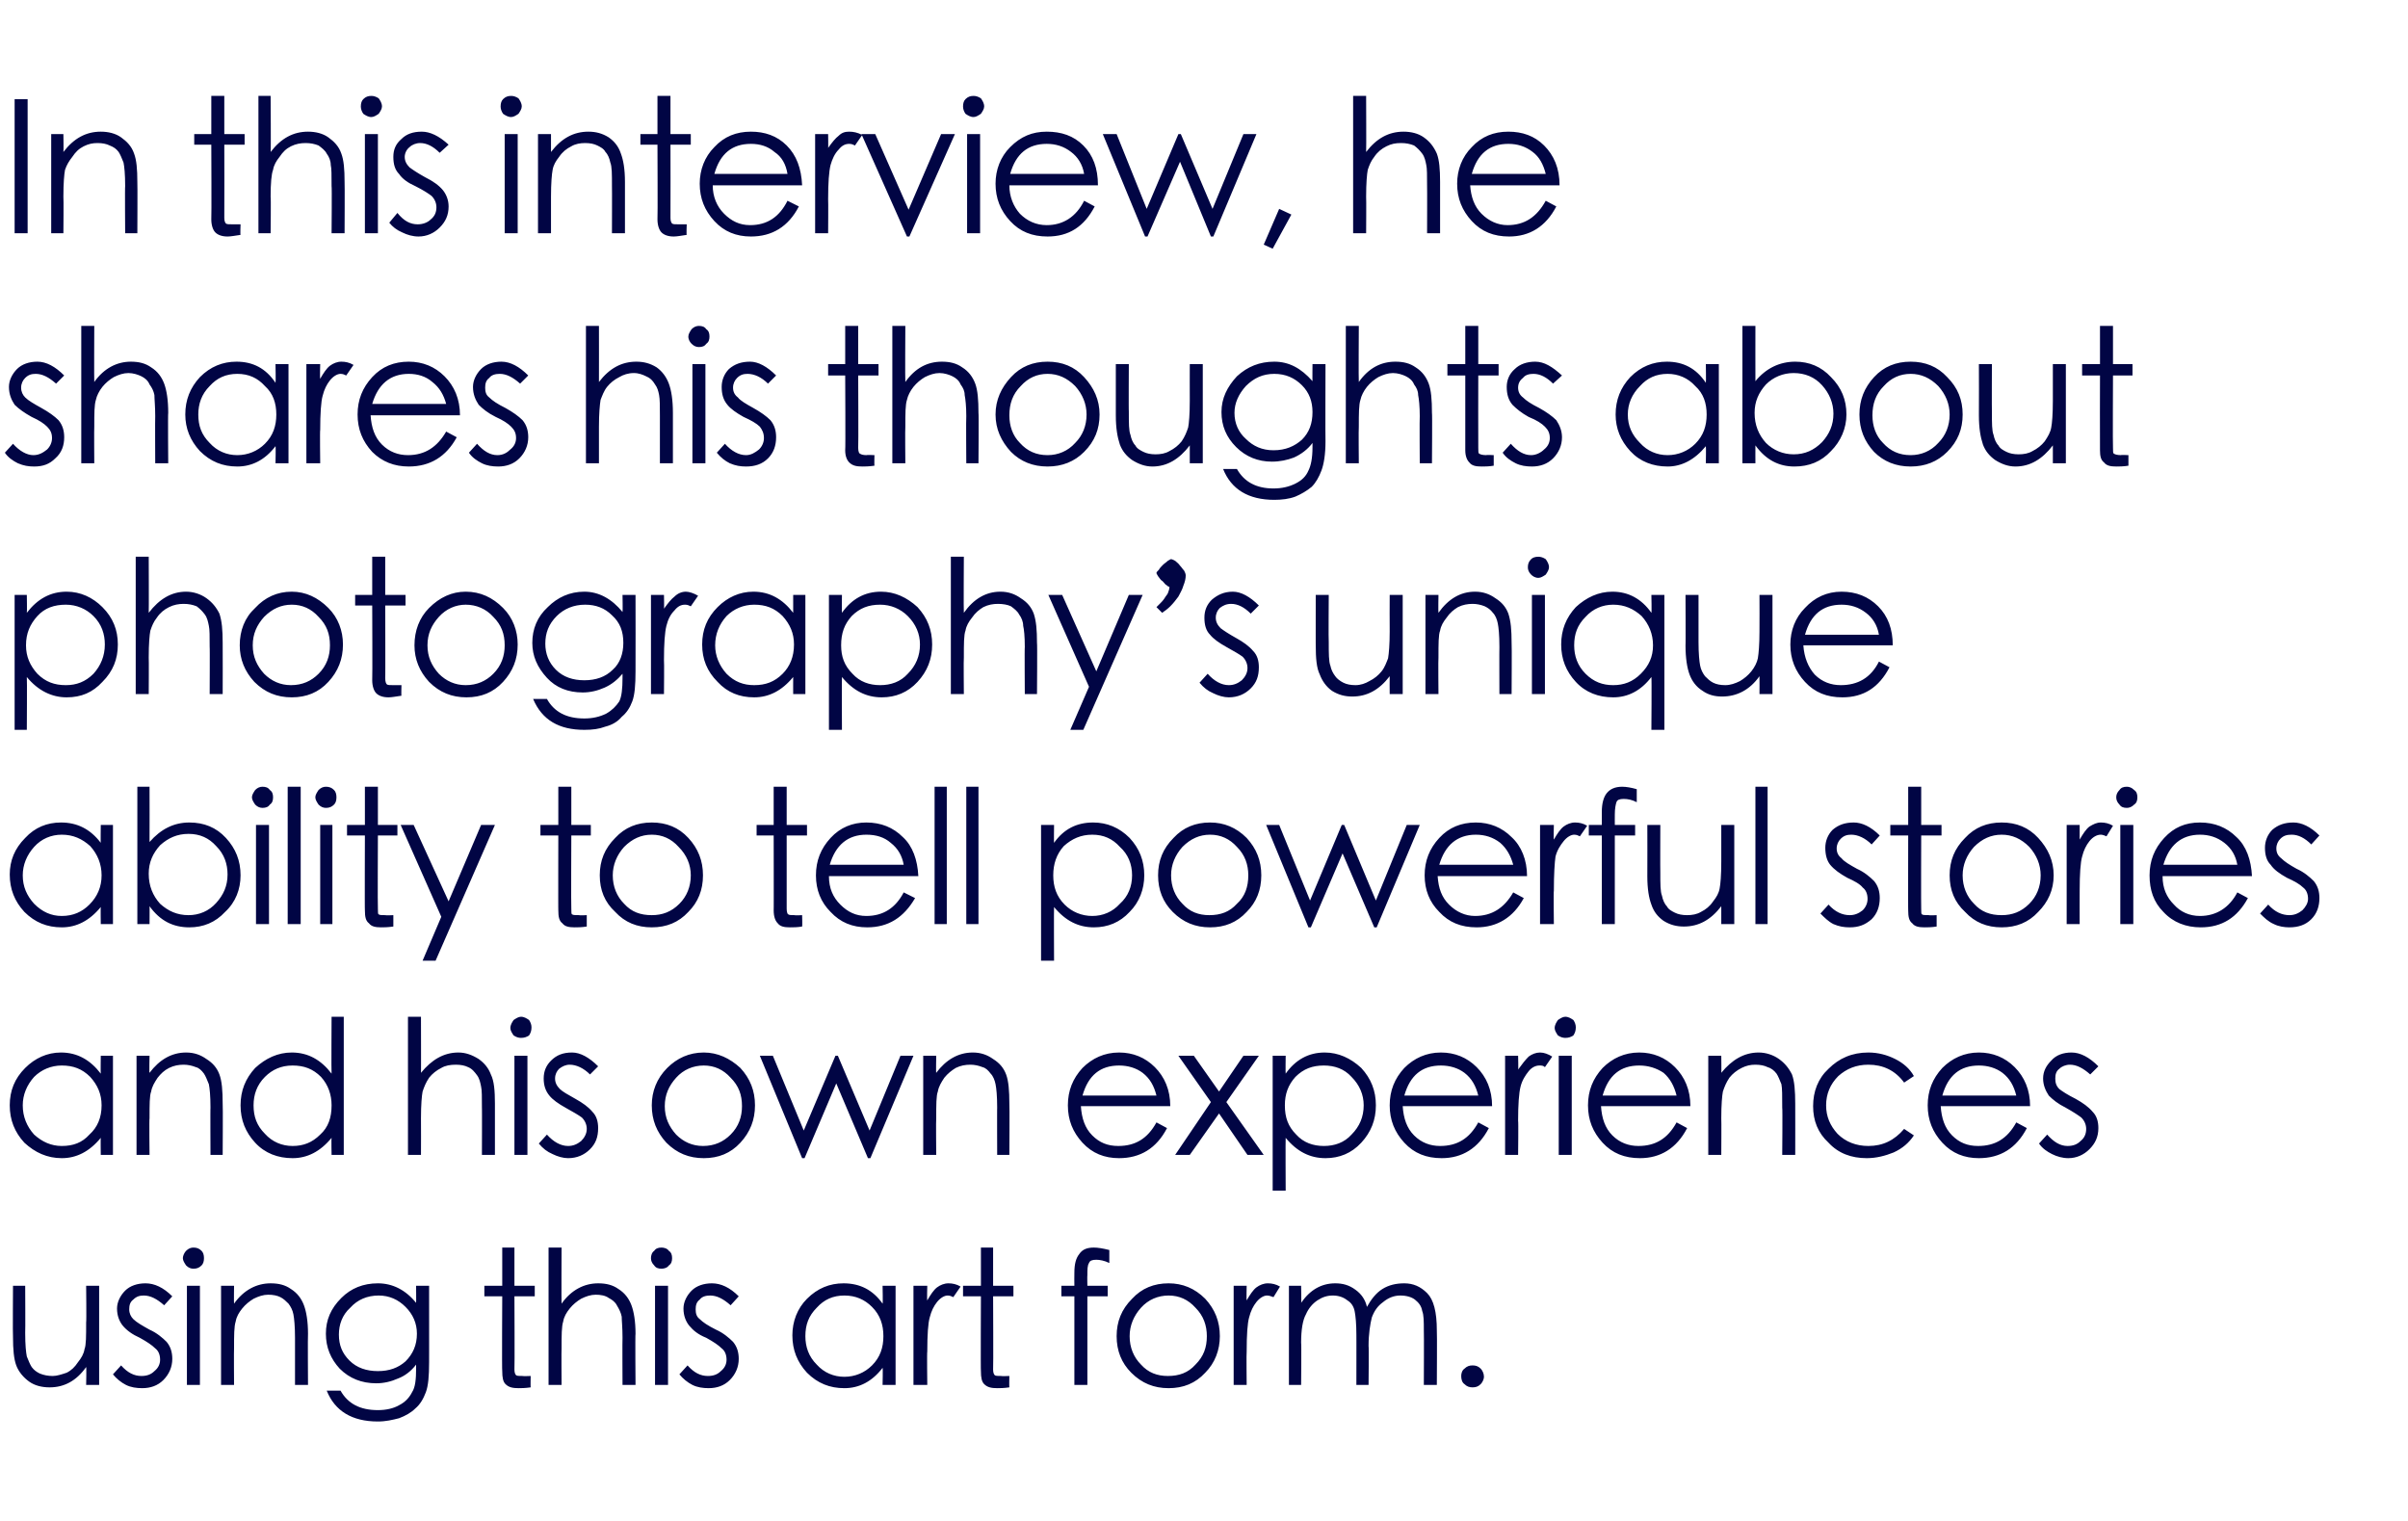 <?xml version="1.0" standalone="no"?><!DOCTYPE svg PUBLIC "-//W3C//DTD SVG 1.1//EN" "http://www.w3.org/Graphics/SVG/1.1/DTD/svg11.dtd"><svg xmlns="http://www.w3.org/2000/svg" version="1.1" width="296.3px" height="187.1px" viewBox="0 -1 296.3 187.1" style="top:-1px">  <desc>In this interview, he shares his thoughts about photography’s unique ability to tell powerful stories and his own exp...</desc>  <defs/>  <g id="Polygon138683">    <path d="M 12.2 169.4 L 10.6 169.4 C 10.6 169.4 10.65 167.23 10.6 167.2 C 9.4 168.9 7.9 169.7 6.1 169.7 C 5.2 169.7 4.3 169.5 3.6 169 C 2.9 168.5 2.3 167.8 2 167 C 1.7 166.2 1.6 165 1.6 163.5 C 1.56 163.49 1.6 157.2 1.6 157.2 L 3.1 157.2 C 3.1 157.2 3.13 163.03 3.1 163 C 3.1 164.5 3.2 165.4 3.3 165.9 C 3.5 166.4 3.7 166.9 3.9 167.2 C 4.2 167.6 4.5 167.8 4.9 168 C 5.4 168.2 5.9 168.3 6.5 168.3 C 7 168.3 7.6 168.1 8.2 167.9 C 8.8 167.6 9.2 167.2 9.6 166.6 C 10 166.1 10.3 165.6 10.4 165 C 10.6 164.5 10.6 163.4 10.6 161.7 C 10.65 161.69 10.6 157.2 10.6 157.2 L 12.2 157.2 L 12.2 169.4 Z M 21.2 158.5 C 21.2 158.5 20.2 159.6 20.2 159.6 C 19.3 158.8 18.5 158.4 17.7 158.4 C 17.2 158.4 16.8 158.5 16.4 158.9 C 16 159.2 15.9 159.6 15.9 160.1 C 15.9 160.6 16.1 161 16.4 161.3 C 16.8 161.7 17.5 162.1 18.4 162.6 C 19.3 163 20 163.6 20.5 164.1 C 21 164.7 21.2 165.4 21.2 166.2 C 21.2 167.2 20.8 168.1 20.1 168.8 C 19.4 169.5 18.5 169.8 17.5 169.8 C 16.8 169.8 16.1 169.7 15.5 169.4 C 14.9 169.1 14.3 168.6 13.9 168.1 C 13.9 168.1 14.9 167 14.9 167 C 15.7 167.9 16.5 168.3 17.4 168.3 C 18.1 168.3 18.6 168.1 19 167.7 C 19.5 167.3 19.7 166.8 19.7 166.3 C 19.7 165.7 19.5 165.2 19.1 164.9 C 18.7 164.5 18.1 164.1 17.2 163.6 C 16.3 163.2 15.6 162.7 15.1 162.1 C 14.7 161.6 14.4 160.9 14.4 160 C 14.4 159.2 14.8 158.4 15.4 157.8 C 16 157.2 16.9 156.9 17.9 156.9 C 19 156.9 20.1 157.4 21.2 158.5 Z M 22.5 153.8 C 22.5 153.5 22.7 153.1 22.9 152.9 C 23.2 152.6 23.5 152.5 23.8 152.5 C 24.2 152.5 24.5 152.6 24.8 152.9 C 25 153.1 25.1 153.4 25.1 153.8 C 25.1 154.2 25 154.5 24.8 154.7 C 24.5 155 24.2 155.1 23.8 155.1 C 23.5 155.1 23.2 155 22.9 154.7 C 22.7 154.4 22.5 154.1 22.5 153.8 Z M 23 157.2 L 24.6 157.2 L 24.6 169.4 L 23 169.4 L 23 157.2 Z M 27.2 157.2 L 28.8 157.2 C 28.8 157.2 28.77 159.39 28.8 159.4 C 30 157.7 31.6 156.9 33.3 156.9 C 34.3 156.9 35.1 157.1 35.8 157.6 C 36.6 158.1 37.1 158.8 37.4 159.6 C 37.7 160.4 37.9 161.6 37.9 163.1 C 37.86 163.14 37.9 169.4 37.9 169.4 L 36.3 169.4 C 36.3 169.4 36.29 163.6 36.3 163.6 C 36.3 162.2 36.2 161.2 36.1 160.7 C 36 160.2 35.8 159.8 35.5 159.4 C 35.2 159.1 34.9 158.8 34.5 158.6 C 34.1 158.4 33.6 158.3 33 158.3 C 32.4 158.3 31.8 158.5 31.2 158.8 C 30.7 159.1 30.2 159.5 29.8 160 C 29.4 160.5 29.1 161 29 161.6 C 28.8 162.2 28.8 163.3 28.8 164.9 C 28.77 164.93 28.8 169.4 28.8 169.4 L 27.2 169.4 L 27.2 157.2 Z M 51.2 157.2 L 52.8 157.2 C 52.8 157.2 52.81 166.64 52.8 166.6 C 52.8 168.3 52.7 169.5 52.4 170.3 C 52.1 171.1 51.7 171.8 51.1 172.3 C 50.6 172.8 49.9 173.2 49.1 173.5 C 48.3 173.7 47.5 173.9 46.5 173.9 C 43.3 173.9 41.2 172.6 40.2 170.1 C 40.2 170.1 41.9 170.1 41.9 170.1 C 42.8 171.7 44.3 172.5 46.5 172.5 C 47.5 172.5 48.4 172.3 49.1 171.9 C 49.9 171.5 50.4 170.9 50.7 170.3 C 51.1 169.7 51.2 168.7 51.2 167.4 C 51.2 167.4 51.2 166.9 51.2 166.9 C 50.6 167.7 49.8 168.3 49 168.6 C 48.1 169 47.2 169.2 46.3 169.2 C 44.5 169.2 43 168.6 41.8 167.4 C 40.7 166.2 40.1 164.8 40.1 163.1 C 40.1 161.4 40.7 160 42 158.7 C 43.2 157.5 44.7 156.9 46.5 156.9 C 48.3 156.9 49.9 157.7 51.2 159.3 C 51.22 159.32 51.2 157.2 51.2 157.2 Z M 51.3 163.1 C 51.3 161.8 50.8 160.7 49.9 159.8 C 49 158.9 47.9 158.4 46.6 158.4 C 45.2 158.4 44 158.9 43.1 159.9 C 42.1 160.8 41.7 162 41.7 163.2 C 41.7 164.5 42.1 165.5 43 166.4 C 43.9 167.3 45.1 167.7 46.5 167.7 C 47.9 167.7 49 167.3 49.9 166.5 C 50.8 165.6 51.3 164.5 51.3 163.1 Z M 63.3 167.5 C 63.3 167.9 63.4 168.1 63.5 168.2 C 63.6 168.3 63.9 168.3 64.3 168.3 C 64.33 168.34 65.3 168.3 65.3 168.3 C 65.3 168.3 65.27 169.67 65.3 169.7 C 64.6 169.8 64.1 169.8 63.8 169.8 C 63.1 169.8 62.6 169.7 62.2 169.3 C 61.9 169 61.8 168.5 61.8 167.7 C 61.75 167.74 61.8 158.5 61.8 158.5 L 59.6 158.5 L 59.6 157.2 L 61.8 157.2 L 61.8 152.5 L 63.3 152.5 L 63.3 157.2 L 65.8 157.2 L 65.8 158.5 L 63.3 158.5 C 63.3 158.5 63.34 167.49 63.3 167.5 Z M 67.5 152.5 L 69.1 152.5 C 69.1 152.5 69.07 159.39 69.1 159.4 C 70.3 157.7 71.9 156.9 73.6 156.9 C 74.6 156.9 75.4 157.1 76.1 157.6 C 76.9 158.1 77.4 158.8 77.7 159.6 C 78 160.4 78.2 161.6 78.2 163.1 C 78.15 163.14 78.2 169.4 78.2 169.4 L 76.6 169.4 C 76.6 169.4 76.57 163.6 76.6 163.6 C 76.6 162.3 76.5 161.5 76.5 161 C 76.4 160.5 76.2 160.1 75.9 159.6 C 75.7 159.2 75.3 158.9 74.9 158.7 C 74.5 158.4 73.9 158.3 73.3 158.3 C 72.7 158.3 72.1 158.5 71.5 158.8 C 71 159.1 70.5 159.5 70.1 160 C 69.7 160.5 69.4 161 69.3 161.6 C 69.1 162.2 69.1 163.3 69.1 164.9 C 69.07 164.93 69.1 169.4 69.1 169.4 L 67.5 169.4 L 67.5 152.5 Z M 80.1 153.8 C 80.1 153.5 80.2 153.1 80.5 152.9 C 80.7 152.6 81 152.5 81.4 152.5 C 81.7 152.5 82.1 152.6 82.3 152.9 C 82.6 153.1 82.7 153.4 82.7 153.8 C 82.7 154.2 82.6 154.5 82.3 154.7 C 82.1 155 81.7 155.1 81.4 155.1 C 81 155.1 80.7 155 80.5 154.7 C 80.2 154.4 80.1 154.1 80.1 153.8 Z M 80.6 157.2 L 82.2 157.2 L 82.2 169.4 L 80.6 169.4 L 80.6 157.2 Z M 90.9 158.5 C 90.9 158.5 89.9 159.6 89.9 159.6 C 89 158.8 88.2 158.4 87.4 158.4 C 86.9 158.4 86.4 158.5 86.1 158.9 C 85.7 159.2 85.6 159.6 85.6 160.1 C 85.6 160.6 85.7 161 86.1 161.3 C 86.5 161.7 87.1 162.1 88.1 162.6 C 89 163 89.7 163.6 90.2 164.1 C 90.7 164.7 90.9 165.4 90.9 166.2 C 90.9 167.2 90.5 168.1 89.8 168.8 C 89.1 169.5 88.2 169.8 87.2 169.8 C 86.5 169.8 85.8 169.7 85.2 169.4 C 84.6 169.1 84 168.6 83.6 168.1 C 83.6 168.1 84.6 167 84.6 167 C 85.4 167.9 86.2 168.3 87.1 168.3 C 87.8 168.3 88.3 168.1 88.7 167.7 C 89.2 167.3 89.4 166.8 89.4 166.3 C 89.4 165.7 89.2 165.2 88.8 164.9 C 88.4 164.5 87.8 164.1 86.9 163.6 C 85.9 163.2 85.3 162.7 84.8 162.1 C 84.4 161.6 84.1 160.9 84.1 160 C 84.1 159.2 84.5 158.4 85.1 157.8 C 85.7 157.2 86.6 156.9 87.6 156.9 C 88.7 156.9 89.8 157.4 90.9 158.5 Z M 110.2 157.2 L 110.2 169.4 L 108.6 169.4 C 108.6 169.4 108.65 167.33 108.6 167.3 C 107.3 169 105.7 169.8 103.9 169.8 C 102.1 169.8 100.6 169.2 99.3 167.9 C 98.1 166.6 97.5 165.1 97.5 163.3 C 97.5 161.6 98.1 160 99.3 158.8 C 100.6 157.5 102.1 156.9 103.8 156.9 C 105.8 156.9 107.4 157.7 108.6 159.4 C 108.65 159.44 108.6 157.2 108.6 157.2 L 110.2 157.2 Z M 108.7 163.4 C 108.7 162 108.3 160.8 107.3 159.8 C 106.4 158.9 105.3 158.4 103.9 158.4 C 102.5 158.4 101.4 158.9 100.5 159.9 C 99.5 160.9 99.1 162 99.1 163.4 C 99.1 164.7 99.5 165.9 100.5 166.9 C 101.4 167.9 102.6 168.4 103.9 168.4 C 105.2 168.4 106.4 167.9 107.3 167 C 108.3 166 108.7 164.8 108.7 163.4 Z M 112.4 157.2 L 114.1 157.2 C 114.1 157.2 114.05 158.98 114.1 159 C 114.5 158.3 114.9 157.7 115.3 157.4 C 115.7 157.1 116.2 156.9 116.7 156.9 C 117.2 156.9 117.7 157 118.2 157.3 C 118.2 157.3 117.3 158.6 117.3 158.6 C 117.1 158.5 116.9 158.4 116.6 158.4 C 116.2 158.4 115.7 158.7 115.3 159.2 C 114.9 159.7 114.6 160.3 114.4 161.1 C 114.2 161.8 114.1 163.2 114.1 165.3 C 114.05 165.28 114.1 169.4 114.1 169.4 L 112.4 169.4 L 112.4 157.2 Z M 122.2 167.5 C 122.2 167.9 122.3 168.1 122.4 168.2 C 122.5 168.3 122.8 168.3 123.2 168.3 C 123.23 168.34 124.2 168.3 124.2 168.3 C 124.2 168.3 124.17 169.67 124.2 169.7 C 123.5 169.8 123 169.8 122.7 169.8 C 122 169.8 121.5 169.7 121.1 169.3 C 120.8 169 120.7 168.5 120.7 167.7 C 120.66 167.74 120.7 158.5 120.7 158.5 L 118.5 158.5 L 118.5 157.2 L 120.7 157.2 L 120.7 152.5 L 122.2 152.5 L 122.2 157.2 L 124.7 157.2 L 124.7 158.5 L 122.2 158.5 C 122.2 158.5 122.24 167.49 122.2 167.5 Z M 134.6 152.5 C 135.1 152.5 135.7 152.6 136.5 152.8 C 136.5 152.8 136.5 154.4 136.5 154.4 C 135.9 154.1 135.3 154 134.9 154 C 134.4 154 134.1 154.1 134 154.4 C 133.8 154.7 133.8 155.2 133.8 155.9 C 133.77 155.87 133.8 157.2 133.8 157.2 L 136.3 157.2 L 136.3 158.5 L 133.8 158.5 L 133.8 169.4 L 132.2 169.4 L 132.2 158.5 L 130.6 158.5 L 130.6 157.2 L 132.2 157.2 C 132.2 157.2 132.18 155.62 132.2 155.6 C 132.2 154.5 132.4 153.8 132.8 153.3 C 133.2 152.7 133.8 152.5 134.6 152.5 C 134.6 152.5 134.6 152.5 134.6 152.5 Z M 137.4 163.4 C 137.4 161.6 138 160.1 139.3 158.8 C 140.5 157.5 142 156.9 143.8 156.9 C 145.5 156.9 147 157.5 148.3 158.8 C 149.5 160.1 150.1 161.6 150.1 163.4 C 150.1 165.1 149.5 166.7 148.3 167.9 C 147.1 169.2 145.6 169.8 143.8 169.8 C 142 169.8 140.5 169.2 139.2 167.9 C 138 166.7 137.4 165.2 137.4 163.4 Z M 148.5 163.4 C 148.5 162.1 148.1 160.9 147.1 159.9 C 146.2 158.9 145.1 158.4 143.8 158.4 C 142.5 158.4 141.3 158.9 140.4 159.9 C 139.5 160.9 139 162.1 139 163.4 C 139 164.8 139.5 166 140.4 166.9 C 141.3 167.9 142.4 168.3 143.7 168.3 C 145.1 168.3 146.2 167.9 147.1 166.9 C 148.1 165.9 148.5 164.8 148.5 163.4 Z M 151.8 157.2 L 153.4 157.2 C 153.4 157.2 153.36 158.98 153.4 159 C 153.8 158.3 154.2 157.7 154.6 157.4 C 155 157.1 155.5 156.9 156 156.9 C 156.5 156.9 157 157 157.5 157.3 C 157.5 157.3 156.7 158.6 156.7 158.6 C 156.4 158.5 156.2 158.4 155.9 158.4 C 155.5 158.4 155 158.7 154.6 159.2 C 154.2 159.7 153.9 160.3 153.7 161.1 C 153.5 161.8 153.4 163.2 153.4 165.3 C 153.36 165.28 153.4 169.4 153.4 169.4 L 151.8 169.4 L 151.8 157.2 Z M 158.6 157.2 L 160.1 157.2 C 160.1 157.2 160.15 159.32 160.1 159.3 C 161.2 157.7 162.6 156.9 164.3 156.9 C 165.2 156.9 166 157.1 166.8 157.7 C 167.5 158.2 168 158.9 168.2 159.8 C 168.7 158.9 169.3 158.1 170.1 157.6 C 170.9 157.1 171.8 156.9 172.8 156.9 C 173.9 156.9 174.8 157.3 175.6 158.1 C 176.4 158.9 176.8 160.4 176.8 162.7 C 176.84 162.75 176.8 169.4 176.8 169.4 L 175.2 169.4 C 175.2 169.4 175.23 162.75 175.2 162.7 C 175.2 161.6 175.2 160.8 175 160.3 C 174.9 159.7 174.6 159.3 174.1 158.9 C 173.7 158.6 173.1 158.4 172.3 158.4 C 171.5 158.4 170.8 158.7 170.2 159.2 C 169.5 159.7 169.1 160.3 168.8 161.1 C 168.6 161.9 168.4 163.1 168.4 164.6 C 168.45 164.64 168.4 169.4 168.4 169.4 L 166.9 169.4 C 166.9 169.4 166.91 163.16 166.9 163.2 C 166.9 161.9 166.8 160.9 166.7 160.4 C 166.6 159.8 166.3 159.3 165.8 159 C 165.3 158.6 164.7 158.4 164 158.4 C 163.3 158.4 162.7 158.6 162.1 159 C 161.5 159.4 161 160 160.7 160.7 C 160.3 161.4 160.1 162.6 160.1 164.2 C 160.15 164.24 160.1 169.4 160.1 169.4 L 158.6 169.4 L 158.6 157.2 Z M 179.8 168.3 C 179.8 168 179.9 167.6 180.2 167.4 C 180.5 167.1 180.8 167 181.2 167 C 181.6 167 181.9 167.1 182.2 167.4 C 182.4 167.6 182.6 168 182.6 168.4 C 182.6 168.7 182.4 169.1 182.2 169.3 C 181.9 169.6 181.6 169.7 181.2 169.7 C 180.8 169.7 180.5 169.6 180.2 169.3 C 179.9 169.1 179.8 168.7 179.8 168.3 Z " stroke="none" fill="#010544"/>  </g>  <g id="Polygon138682">    <path d="M 13.9 128.9 L 13.9 141.1 L 12.4 141.1 C 12.4 141.1 12.37 138.98 12.4 139 C 11 140.7 9.4 141.5 7.6 141.5 C 5.8 141.5 4.3 140.8 3 139.6 C 1.8 138.3 1.2 136.8 1.2 135 C 1.2 133.2 1.8 131.7 3.1 130.4 C 4.3 129.2 5.8 128.5 7.5 128.5 C 9.5 128.5 11.1 129.4 12.4 131.1 C 12.37 131.09 12.4 128.9 12.4 128.9 L 13.9 128.9 Z M 12.5 135 C 12.5 133.6 12 132.5 11.1 131.5 C 10.1 130.5 9 130.1 7.6 130.1 C 6.3 130.1 5.1 130.6 4.2 131.5 C 3.3 132.5 2.8 133.7 2.8 135 C 2.8 136.4 3.3 137.6 4.2 138.6 C 5.2 139.5 6.3 140 7.6 140 C 9 140 10.1 139.6 11 138.6 C 12 137.7 12.5 136.5 12.5 135 Z M 16.8 128.9 L 18.4 128.9 C 18.4 128.9 18.35 131.05 18.4 131 C 19.6 129.4 21.1 128.5 22.9 128.5 C 23.9 128.5 24.7 128.8 25.4 129.3 C 26.2 129.8 26.7 130.4 27 131.2 C 27.3 132 27.4 133.2 27.4 134.8 C 27.44 134.79 27.4 141.1 27.4 141.1 L 25.9 141.1 C 25.9 141.1 25.87 135.25 25.9 135.3 C 25.9 133.8 25.8 132.9 25.7 132.4 C 25.5 131.9 25.3 131.4 25.1 131.1 C 24.8 130.7 24.5 130.4 24.1 130.3 C 23.6 130.1 23.1 130 22.6 130 C 22 130 21.4 130.1 20.8 130.4 C 20.2 130.7 19.8 131.1 19.4 131.6 C 19 132.2 18.7 132.7 18.6 133.3 C 18.4 133.8 18.4 134.9 18.4 136.6 C 18.35 136.59 18.4 141.1 18.4 141.1 L 16.8 141.1 L 16.8 128.9 Z M 42.3 124.1 L 42.3 141.1 L 40.8 141.1 C 40.8 141.1 40.76 138.98 40.8 139 C 39.4 140.7 37.8 141.5 36 141.5 C 34.2 141.5 32.6 140.9 31.4 139.6 C 30.2 138.3 29.6 136.8 29.6 135 C 29.6 133.2 30.2 131.7 31.4 130.4 C 32.7 129.2 34.2 128.5 35.9 128.5 C 37.9 128.5 39.5 129.4 40.8 131.1 C 40.76 131.09 40.8 124.1 40.8 124.1 L 42.3 124.1 Z M 40.8 135 C 40.8 133.7 40.4 132.5 39.5 131.5 C 38.5 130.5 37.4 130.1 36 130.1 C 34.6 130.1 33.5 130.6 32.6 131.5 C 31.6 132.5 31.2 133.7 31.2 135 C 31.2 136.4 31.6 137.5 32.6 138.5 C 33.5 139.5 34.7 140 36 140 C 37.3 140 38.4 139.6 39.4 138.6 C 40.4 137.7 40.8 136.5 40.8 135 Z M 50.2 124.1 L 51.8 124.1 C 51.8 124.1 51.82 131.05 51.8 131 C 53.1 129.4 54.6 128.5 56.4 128.5 C 57.3 128.5 58.1 128.8 58.9 129.3 C 59.6 129.8 60.1 130.4 60.4 131.2 C 60.8 132 60.9 133.2 60.9 134.8 C 60.9 134.79 60.9 141.1 60.9 141.1 L 59.3 141.1 C 59.3 141.1 59.32 135.25 59.3 135.3 C 59.3 134 59.3 133.1 59.2 132.7 C 59.1 132.2 59 131.7 58.7 131.3 C 58.4 130.9 58.1 130.5 57.6 130.3 C 57.2 130.1 56.7 130 56.1 130 C 55.4 130 54.8 130.1 54.3 130.4 C 53.7 130.7 53.2 131.1 52.8 131.6 C 52.4 132.2 52.2 132.7 52 133.3 C 51.9 133.8 51.8 134.9 51.8 136.6 C 51.82 136.59 51.8 141.1 51.8 141.1 L 50.2 141.1 L 50.2 124.1 Z M 62.8 125.5 C 62.8 125.1 63 124.8 63.2 124.5 C 63.5 124.3 63.8 124.1 64.1 124.1 C 64.5 124.1 64.8 124.3 65.1 124.5 C 65.3 124.8 65.4 125.1 65.4 125.4 C 65.4 125.8 65.3 126.1 65.1 126.4 C 64.8 126.6 64.5 126.7 64.1 126.7 C 63.8 126.7 63.5 126.6 63.2 126.4 C 63 126.1 62.8 125.8 62.8 125.5 Z M 63.3 128.9 L 64.9 128.9 L 64.9 141.1 L 63.3 141.1 L 63.3 128.9 Z M 73.6 130.2 C 73.6 130.2 72.6 131.2 72.6 131.2 C 71.8 130.4 70.9 130 70.1 130 C 69.6 130 69.2 130.2 68.8 130.5 C 68.5 130.8 68.3 131.2 68.3 131.7 C 68.3 132.2 68.5 132.6 68.9 133 C 69.2 133.3 69.9 133.7 70.8 134.2 C 71.7 134.7 72.4 135.2 72.9 135.8 C 73.4 136.3 73.6 137 73.6 137.8 C 73.6 138.9 73.3 139.7 72.6 140.4 C 71.9 141.1 71 141.5 69.9 141.5 C 69.3 141.5 68.6 141.3 68 141 C 67.3 140.7 66.8 140.3 66.3 139.7 C 66.3 139.7 67.3 138.6 67.3 138.6 C 68.1 139.5 69 140 69.9 140 C 70.5 140 71 139.8 71.5 139.4 C 71.9 139 72.2 138.5 72.2 137.9 C 72.2 137.4 72 136.9 71.6 136.5 C 71.2 136.2 70.5 135.8 69.6 135.3 C 68.7 134.8 68 134.3 67.6 133.8 C 67.1 133.2 66.9 132.5 66.9 131.7 C 66.9 130.8 67.2 130.1 67.8 129.5 C 68.5 128.8 69.3 128.5 70.4 128.5 C 71.4 128.5 72.5 129.1 73.6 130.2 Z M 80.2 135 C 80.2 133.3 80.8 131.7 82.1 130.4 C 83.3 129.2 84.8 128.5 86.6 128.5 C 88.3 128.5 89.8 129.2 91.1 130.4 C 92.3 131.7 92.9 133.2 92.9 135 C 92.9 136.8 92.3 138.3 91.1 139.6 C 89.9 140.9 88.4 141.5 86.6 141.5 C 84.8 141.5 83.3 140.9 82 139.6 C 80.8 138.3 80.2 136.8 80.2 135 Z M 91.3 135.1 C 91.3 133.7 90.9 132.6 89.9 131.6 C 89 130.6 87.9 130.1 86.6 130.1 C 85.3 130.1 84.1 130.6 83.2 131.6 C 82.3 132.6 81.8 133.7 81.8 135.1 C 81.8 136.5 82.3 137.6 83.2 138.6 C 84.1 139.5 85.2 140 86.5 140 C 87.9 140 89 139.5 89.9 138.6 C 90.9 137.6 91.3 136.4 91.3 135.1 Z M 93.5 128.9 L 95.1 128.9 L 98.9 138.1 L 102.8 128.9 L 103.1 128.9 L 107 138.1 L 110.8 128.9 L 112.4 128.9 L 107.1 141.5 L 106.8 141.5 L 102.9 132.3 L 99 141.5 L 98.7 141.5 L 93.5 128.9 Z M 113.6 128.9 L 115.2 128.9 C 115.2 128.9 115.16 131.05 115.2 131 C 116.4 129.4 117.9 128.5 119.7 128.5 C 120.7 128.5 121.5 128.8 122.2 129.3 C 123 129.8 123.5 130.4 123.8 131.2 C 124.1 132 124.2 133.2 124.2 134.8 C 124.24 134.79 124.2 141.1 124.2 141.1 L 122.7 141.1 C 122.7 141.1 122.68 135.25 122.7 135.3 C 122.7 133.8 122.6 132.9 122.5 132.4 C 122.4 131.9 122.2 131.4 121.9 131.1 C 121.6 130.7 121.3 130.4 120.9 130.3 C 120.4 130.1 119.9 130 119.4 130 C 118.8 130 118.2 130.1 117.6 130.4 C 117.1 130.7 116.6 131.1 116.2 131.6 C 115.8 132.2 115.5 132.7 115.4 133.3 C 115.2 133.8 115.2 134.9 115.2 136.6 C 115.16 136.59 115.2 141.1 115.2 141.1 L 113.6 141.1 L 113.6 128.9 Z M 137.6 140 C 139.7 140 141.2 139.1 142.3 137.1 C 142.3 137.1 143.6 137.8 143.6 137.8 C 142.3 140.3 140.3 141.5 137.7 141.5 C 135.9 141.5 134.4 140.9 133.2 139.6 C 132 138.3 131.4 136.8 131.4 135 C 131.4 133.2 132 131.7 133.2 130.4 C 134.4 129.2 135.9 128.5 137.7 128.5 C 139.4 128.5 140.9 129.1 142.1 130.3 C 143.3 131.5 144 133.1 144 135.1 C 144 135.1 133 135.1 133 135.1 C 133.1 136.6 133.5 137.8 134.4 138.7 C 135.3 139.6 136.3 140 137.6 140 C 137.6 140 137.6 140 137.6 140 Z M 142.3 133.8 C 142 132.6 141.5 131.7 140.6 131 C 139.8 130.4 138.8 130.1 137.7 130.1 C 135.4 130.1 133.9 131.3 133.2 133.8 C 133.2 133.8 142.3 133.8 142.3 133.8 Z M 150 136 L 146.4 141.1 L 144.6 141.1 L 149 134.6 L 145 128.9 L 146.9 128.9 L 150 133.3 L 153 128.9 L 154.9 128.9 L 150.9 134.6 L 155.5 141.1 L 153.5 141.1 L 150 136 Z M 156.6 128.9 L 158.2 128.9 C 158.2 128.9 158.17 131.09 158.2 131.1 C 159.4 129.4 161 128.5 163 128.5 C 164.7 128.5 166.2 129.2 167.5 130.4 C 168.7 131.7 169.3 133.2 169.3 135 C 169.3 136.8 168.7 138.3 167.5 139.6 C 166.3 140.9 164.8 141.5 163.1 141.5 C 161.2 141.5 159.6 140.7 158.2 139 C 158.17 138.98 158.2 145.5 158.2 145.5 L 156.6 145.5 L 156.6 128.9 Z M 167.8 135 C 167.8 133.7 167.3 132.5 166.3 131.5 C 165.4 130.5 164.2 130.1 162.9 130.1 C 161.5 130.1 160.4 130.5 159.4 131.5 C 158.5 132.5 158.1 133.6 158.1 135 C 158.1 136.5 158.5 137.6 159.5 138.6 C 160.4 139.6 161.6 140 162.9 140 C 164.2 140 165.4 139.6 166.3 138.6 C 167.3 137.6 167.8 136.4 167.8 135 Z M 177.2 140 C 179.3 140 180.8 139.1 181.9 137.1 C 181.9 137.1 183.2 137.8 183.2 137.8 C 181.9 140.3 179.9 141.5 177.4 141.5 C 175.5 141.5 174 140.9 172.8 139.6 C 171.6 138.3 171 136.8 171 135 C 171 133.2 171.6 131.7 172.8 130.4 C 174 129.2 175.5 128.5 177.3 128.5 C 179 128.5 180.5 129.1 181.7 130.3 C 182.9 131.5 183.6 133.1 183.6 135.1 C 183.6 135.1 172.6 135.1 172.6 135.1 C 172.7 136.6 173.1 137.8 174 138.7 C 174.9 139.6 176 140 177.2 140 C 177.2 140 177.2 140 177.2 140 Z M 181.9 133.8 C 181.6 132.6 181.1 131.7 180.2 131 C 179.4 130.4 178.4 130.1 177.3 130.1 C 175 130.1 173.5 131.3 172.8 133.8 C 172.8 133.8 181.9 133.8 181.9 133.8 Z M 185.2 128.9 L 186.8 128.9 C 186.8 128.9 186.85 130.63 186.8 130.6 C 187.3 129.9 187.7 129.4 188.1 129 C 188.5 128.7 189 128.5 189.5 128.5 C 190 128.5 190.5 128.7 191 129 C 191 129 190.1 130.3 190.1 130.3 C 189.9 130.1 189.7 130.1 189.4 130.1 C 189 130.1 188.5 130.3 188.1 130.8 C 187.7 131.3 187.3 131.9 187.1 132.7 C 186.9 133.5 186.8 134.9 186.8 136.9 C 186.85 136.93 186.8 141.1 186.8 141.1 L 185.2 141.1 L 185.2 128.9 Z M 191.3 125.5 C 191.3 125.1 191.5 124.8 191.7 124.5 C 192 124.3 192.3 124.1 192.6 124.1 C 193 124.1 193.3 124.3 193.6 124.5 C 193.8 124.8 193.9 125.1 193.9 125.4 C 193.9 125.8 193.8 126.1 193.6 126.4 C 193.3 126.6 193 126.7 192.6 126.7 C 192.3 126.7 192 126.6 191.7 126.4 C 191.5 126.1 191.3 125.8 191.3 125.5 Z M 191.8 128.9 L 193.4 128.9 L 193.4 141.1 L 191.8 141.1 L 191.8 128.9 Z M 201.6 140 C 203.7 140 205.2 139.1 206.3 137.1 C 206.3 137.1 207.6 137.8 207.6 137.8 C 206.3 140.3 204.3 141.5 201.8 141.5 C 199.9 141.5 198.4 140.9 197.2 139.6 C 196 138.3 195.4 136.8 195.4 135 C 195.4 133.2 196 131.7 197.2 130.4 C 198.4 129.2 199.9 128.5 201.7 128.5 C 203.4 128.5 204.9 129.1 206.1 130.3 C 207.3 131.5 208 133.1 208 135.1 C 208 135.1 197 135.1 197 135.1 C 197.1 136.6 197.5 137.8 198.4 138.7 C 199.3 139.6 200.4 140 201.6 140 C 201.6 140 201.6 140 201.6 140 Z M 206.3 133.8 C 206 132.6 205.5 131.7 204.7 131 C 203.8 130.4 202.8 130.1 201.7 130.1 C 199.4 130.1 197.9 131.3 197.2 133.8 C 197.2 133.8 206.3 133.8 206.3 133.8 Z M 210.2 128.9 L 211.8 128.9 C 211.8 128.9 211.83 131.05 211.8 131 C 213.1 129.4 214.6 128.5 216.4 128.5 C 217.3 128.5 218.2 128.8 218.9 129.3 C 219.6 129.8 220.1 130.4 220.5 131.2 C 220.8 132 220.9 133.2 220.9 134.8 C 220.91 134.79 220.9 141.1 220.9 141.1 L 219.3 141.1 C 219.3 141.1 219.35 135.25 219.3 135.3 C 219.3 133.8 219.3 132.9 219.2 132.4 C 219 131.9 218.8 131.4 218.6 131.1 C 218.3 130.7 217.9 130.4 217.5 130.3 C 217.1 130.1 216.6 130 216 130 C 215.4 130 214.9 130.1 214.3 130.4 C 213.7 130.7 213.2 131.1 212.8 131.6 C 212.4 132.2 212.2 132.7 212 133.3 C 211.9 133.8 211.8 134.9 211.8 136.6 C 211.83 136.59 211.8 141.1 211.8 141.1 L 210.2 141.1 L 210.2 128.9 Z M 235.5 131.4 C 235.5 131.4 234.3 132.2 234.3 132.2 C 233.2 130.7 231.7 130 229.9 130 C 228.4 130 227.2 130.5 226.2 131.4 C 225.2 132.4 224.7 133.6 224.7 135 C 224.7 136.4 225.2 137.5 226.1 138.5 C 227.1 139.5 228.4 140 229.9 140 C 231.7 140 233.1 139.3 234.3 137.9 C 234.3 137.9 235.5 138.7 235.5 138.7 C 234.9 139.6 234.1 140.3 233 140.8 C 232 141.2 230.9 141.5 229.7 141.5 C 227.8 141.5 226.2 140.9 225 139.6 C 223.7 138.4 223.1 136.9 223.1 135.1 C 223.1 133.3 223.7 131.7 225 130.5 C 226.3 129.2 227.9 128.5 229.9 128.5 C 231.1 128.5 232.2 128.8 233.2 129.3 C 234.2 129.8 235 130.5 235.5 131.4 Z M 243.4 140 C 245.5 140 247 139.1 248.1 137.1 C 248.1 137.1 249.4 137.8 249.4 137.8 C 248.1 140.3 246.1 141.5 243.5 141.5 C 241.7 141.5 240.2 140.9 239 139.6 C 237.8 138.3 237.2 136.8 237.2 135 C 237.2 133.2 237.8 131.7 239 130.4 C 240.2 129.2 241.7 128.5 243.5 128.5 C 245.2 128.5 246.7 129.1 247.9 130.3 C 249.1 131.5 249.8 133.1 249.8 135.1 C 249.8 135.1 238.8 135.1 238.8 135.1 C 238.9 136.6 239.3 137.8 240.2 138.7 C 241.1 139.6 242.1 140 243.4 140 C 243.4 140 243.4 140 243.4 140 Z M 248.1 133.8 C 247.8 132.6 247.3 131.7 246.4 131 C 245.6 130.4 244.6 130.1 243.5 130.1 C 241.2 130.1 239.7 131.3 239 133.8 C 239 133.8 248.1 133.8 248.1 133.8 Z M 258.2 130.2 C 258.2 130.2 257.2 131.2 257.2 131.2 C 256.3 130.4 255.5 130 254.7 130 C 254.2 130 253.7 130.2 253.4 130.5 C 253 130.8 252.9 131.2 252.9 131.7 C 252.9 132.2 253 132.6 253.4 133 C 253.8 133.3 254.4 133.7 255.4 134.2 C 256.3 134.7 257 135.2 257.5 135.8 C 258 136.3 258.2 137 258.2 137.8 C 258.2 138.9 257.8 139.7 257.1 140.4 C 256.4 141.1 255.5 141.5 254.5 141.5 C 253.8 141.5 253.1 141.3 252.5 141 C 251.9 140.7 251.3 140.3 250.9 139.7 C 250.9 139.7 251.9 138.6 251.9 138.6 C 252.7 139.5 253.5 140 254.4 140 C 255.1 140 255.6 139.8 256 139.4 C 256.5 139 256.7 138.5 256.7 137.9 C 256.7 137.4 256.5 136.9 256.1 136.5 C 255.7 136.2 255.1 135.8 254.2 135.3 C 253.2 134.8 252.6 134.3 252.1 133.8 C 251.7 133.2 251.4 132.5 251.4 131.7 C 251.4 130.8 251.8 130.1 252.4 129.5 C 253 128.8 253.9 128.5 254.9 128.5 C 256 128.5 257.1 129.1 258.2 130.2 Z " stroke="none" fill="#010544"/>  </g>  <g id="Polygon138681">    <path d="M 13.9 100.5 L 13.9 112.7 L 12.4 112.7 C 12.4 112.7 12.37 110.63 12.4 110.6 C 11 112.3 9.4 113.1 7.6 113.1 C 5.8 113.1 4.3 112.5 3 111.2 C 1.8 109.9 1.2 108.4 1.2 106.6 C 1.2 104.9 1.8 103.4 3.1 102.1 C 4.3 100.8 5.8 100.2 7.5 100.2 C 9.5 100.2 11.1 101 12.4 102.7 C 12.37 102.74 12.4 100.5 12.4 100.5 L 13.9 100.5 Z M 12.5 106.7 C 12.5 105.3 12 104.1 11.1 103.1 C 10.1 102.2 9 101.7 7.6 101.7 C 6.3 101.7 5.1 102.2 4.2 103.2 C 3.3 104.2 2.8 105.4 2.8 106.7 C 2.8 108.1 3.3 109.2 4.2 110.2 C 5.2 111.2 6.3 111.7 7.6 111.7 C 9 111.7 10.1 111.2 11 110.3 C 12 109.3 12.5 108.1 12.5 106.7 Z M 16.9 112.7 L 16.9 95.8 L 18.4 95.8 C 18.4 95.8 18.42 102.61 18.4 102.6 C 19.8 101 21.4 100.2 23.3 100.2 C 25.1 100.2 26.6 100.8 27.8 102.1 C 29 103.4 29.6 104.9 29.6 106.7 C 29.6 108.4 29 110 27.7 111.2 C 26.5 112.5 25 113.1 23.3 113.1 C 21.3 113.1 19.7 112.3 18.4 110.5 C 18.42 110.47 18.4 112.7 18.4 112.7 L 16.9 112.7 Z M 18.3 106.5 C 18.3 108 18.8 109.2 19.7 110.2 C 20.7 111.1 21.8 111.6 23.2 111.6 C 24.5 111.6 25.7 111.1 26.6 110.1 C 27.5 109.1 28 108 28 106.6 C 28 105.3 27.6 104.1 26.6 103.1 C 25.7 102.1 24.6 101.6 23.2 101.6 C 21.8 101.6 20.7 102.1 19.7 103 C 18.8 104 18.3 105.1 18.3 106.5 Z M 31 97.1 C 31 96.8 31.2 96.5 31.4 96.2 C 31.7 95.9 32 95.8 32.3 95.8 C 32.7 95.8 33 95.9 33.2 96.2 C 33.5 96.4 33.6 96.7 33.6 97.1 C 33.6 97.5 33.5 97.8 33.2 98 C 33 98.3 32.7 98.4 32.3 98.4 C 32 98.4 31.7 98.3 31.4 98 C 31.2 97.7 31 97.4 31 97.1 Z M 31.5 100.5 L 33.1 100.5 L 33.1 112.7 L 31.5 112.7 L 31.5 100.5 Z M 35.4 95.8 L 37 95.8 L 37 112.7 L 35.4 112.7 L 35.4 95.8 Z M 38.8 97.1 C 38.8 96.8 39 96.5 39.2 96.2 C 39.5 95.9 39.8 95.8 40.1 95.8 C 40.5 95.8 40.8 95.9 41.1 96.2 C 41.3 96.4 41.4 96.7 41.4 97.1 C 41.4 97.5 41.3 97.8 41.1 98 C 40.8 98.3 40.5 98.4 40.1 98.4 C 39.8 98.4 39.5 98.3 39.2 98 C 39 97.7 38.8 97.4 38.8 97.1 Z M 39.4 100.5 L 40.9 100.5 L 40.9 112.7 L 39.4 112.7 L 39.4 100.5 Z M 46.5 110.8 C 46.5 111.2 46.5 111.5 46.6 111.5 C 46.7 111.6 47 111.6 47.4 111.6 C 47.45 111.65 48.4 111.6 48.4 111.6 C 48.4 111.6 48.39 112.98 48.4 113 C 47.7 113.1 47.2 113.1 46.9 113.1 C 46.2 113.1 45.7 113 45.4 112.6 C 45 112.3 44.9 111.8 44.9 111 C 44.87 111.05 44.9 101.8 44.9 101.8 L 42.7 101.8 L 42.7 100.5 L 44.9 100.5 L 44.9 95.8 L 46.5 95.8 L 46.5 100.5 L 48.9 100.5 L 48.9 101.8 L 46.5 101.8 C 46.5 101.8 46.46 110.79 46.5 110.8 Z M 49.3 100.5 L 50.9 100.5 L 55.2 109.9 L 59.2 100.5 L 60.9 100.5 L 53.6 117.2 L 52 117.2 L 54.3 111.8 L 49.3 100.5 Z M 70.3 110.8 C 70.3 111.2 70.3 111.5 70.4 111.5 C 70.5 111.6 70.8 111.6 71.3 111.6 C 71.25 111.65 72.2 111.6 72.2 111.6 C 72.2 111.6 72.2 112.98 72.2 113 C 71.6 113.1 71 113.1 70.7 113.1 C 70 113.1 69.5 113 69.2 112.6 C 68.8 112.3 68.7 111.8 68.7 111 C 68.68 111.05 68.7 101.8 68.7 101.8 L 66.5 101.8 L 66.5 100.5 L 68.7 100.5 L 68.7 95.8 L 70.3 95.8 L 70.3 100.5 L 72.7 100.5 L 72.7 101.8 L 70.3 101.8 C 70.3 101.8 70.26 110.79 70.3 110.8 Z M 73.8 106.7 C 73.8 104.9 74.4 103.4 75.7 102.1 C 76.9 100.8 78.4 100.2 80.2 100.2 C 82 100.2 83.5 100.8 84.7 102.1 C 85.9 103.4 86.5 104.9 86.5 106.7 C 86.5 108.5 85.9 110 84.7 111.2 C 83.5 112.5 82 113.1 80.2 113.1 C 78.4 113.1 76.9 112.5 75.7 111.2 C 74.4 110 73.8 108.5 73.8 106.7 Z M 85 106.7 C 85 105.4 84.5 104.2 83.5 103.2 C 82.6 102.2 81.5 101.7 80.2 101.7 C 78.9 101.7 77.8 102.2 76.8 103.2 C 75.9 104.2 75.4 105.4 75.4 106.7 C 75.4 108.1 75.9 109.3 76.8 110.2 C 77.7 111.2 78.8 111.6 80.2 111.6 C 81.5 111.6 82.6 111.2 83.6 110.2 C 84.5 109.3 85 108.1 85 106.7 Z M 96.8 110.8 C 96.8 111.2 96.9 111.5 97 111.5 C 97.1 111.6 97.4 111.6 97.8 111.6 C 97.79 111.65 98.7 111.6 98.7 111.6 C 98.7 111.6 98.74 112.98 98.7 113 C 98.1 113.1 97.6 113.1 97.2 113.1 C 96.5 113.1 96 113 95.7 112.6 C 95.4 112.3 95.2 111.8 95.2 111 C 95.22 111.05 95.2 101.8 95.2 101.8 L 93.1 101.8 L 93.1 100.5 L 95.2 100.5 L 95.2 95.8 L 96.8 95.8 L 96.8 100.5 L 99.3 100.5 L 99.3 101.8 L 96.8 101.8 C 96.8 101.8 96.81 110.79 96.8 110.8 Z M 106.6 111.7 C 108.7 111.7 110.2 110.7 111.2 108.8 C 111.2 108.8 112.6 109.5 112.6 109.5 C 111.2 111.9 109.3 113.1 106.7 113.1 C 104.9 113.1 103.4 112.5 102.2 111.2 C 101 110 100.4 108.5 100.4 106.7 C 100.4 104.9 101 103.4 102.2 102.1 C 103.4 100.8 104.9 100.2 106.6 100.2 C 108.4 100.2 109.9 100.8 111.1 102 C 112.3 103.1 112.9 104.8 113 106.8 C 113 106.8 102 106.8 102 106.8 C 102 108.3 102.5 109.4 103.4 110.3 C 104.3 111.2 105.3 111.7 106.6 111.7 C 106.6 111.7 106.6 111.7 106.6 111.7 Z M 111.2 105.4 C 111 104.3 110.5 103.4 109.6 102.7 C 108.8 102 107.8 101.7 106.6 101.7 C 104.3 101.7 102.8 103 102.1 105.4 C 102.1 105.4 111.2 105.4 111.2 105.4 Z M 115 95.8 L 116.5 95.8 L 116.5 112.7 L 115 112.7 L 115 95.8 Z M 118.9 95.8 L 120.4 95.8 L 120.4 112.7 L 118.9 112.7 L 118.9 95.8 Z M 128.1 100.5 L 129.7 100.5 C 129.7 100.5 129.67 102.74 129.7 102.7 C 130.9 101 132.5 100.2 134.5 100.2 C 136.2 100.2 137.7 100.8 139 102.1 C 140.2 103.4 140.8 104.9 140.8 106.7 C 140.8 108.4 140.2 110 139 111.2 C 137.8 112.5 136.3 113.1 134.6 113.1 C 132.7 113.1 131.1 112.3 129.7 110.6 C 129.67 110.63 129.7 117.2 129.7 117.2 L 128.1 117.2 L 128.1 100.5 Z M 139.3 106.7 C 139.3 105.3 138.8 104.1 137.8 103.2 C 136.9 102.2 135.8 101.7 134.4 101.7 C 133 101.7 131.9 102.2 130.9 103.1 C 130 104.1 129.6 105.3 129.6 106.7 C 129.6 108.1 130 109.3 131 110.3 C 131.9 111.2 133.1 111.7 134.4 111.7 C 135.7 111.7 136.9 111.2 137.8 110.2 C 138.8 109.3 139.3 108.1 139.3 106.7 Z M 142.5 106.7 C 142.5 104.9 143.1 103.4 144.4 102.1 C 145.6 100.8 147.1 100.2 148.9 100.2 C 150.6 100.2 152.1 100.8 153.4 102.1 C 154.6 103.4 155.2 104.9 155.2 106.7 C 155.2 108.5 154.6 110 153.4 111.2 C 152.2 112.5 150.7 113.1 148.9 113.1 C 147.1 113.1 145.6 112.5 144.3 111.2 C 143.1 110 142.5 108.5 142.5 106.7 Z M 153.6 106.7 C 153.6 105.4 153.2 104.2 152.2 103.2 C 151.3 102.2 150.2 101.7 148.9 101.7 C 147.6 101.7 146.5 102.2 145.5 103.2 C 144.6 104.2 144.1 105.4 144.1 106.7 C 144.1 108.1 144.6 109.3 145.5 110.2 C 146.4 111.2 147.5 111.6 148.8 111.6 C 150.2 111.6 151.3 111.2 152.2 110.2 C 153.2 109.3 153.6 108.1 153.6 106.7 Z M 155.8 100.5 L 157.4 100.5 L 161.2 109.8 L 165.1 100.5 L 165.4 100.5 L 169.3 109.8 L 173.1 100.5 L 174.7 100.5 L 169.4 113.1 L 169.1 113.1 L 165.2 104 L 161.3 113.1 L 161 113.1 L 155.8 100.5 Z M 181.5 111.7 C 183.6 111.7 185.1 110.7 186.2 108.8 C 186.2 108.8 187.5 109.5 187.5 109.5 C 186.2 111.9 184.2 113.1 181.7 113.1 C 179.8 113.1 178.3 112.5 177.1 111.2 C 175.9 110 175.3 108.5 175.3 106.7 C 175.3 104.9 175.9 103.4 177.1 102.1 C 178.3 100.8 179.8 100.2 181.6 100.2 C 183.3 100.2 184.8 100.8 186 102 C 187.2 103.1 187.9 104.8 187.9 106.8 C 187.9 106.8 176.9 106.8 176.9 106.8 C 177 108.3 177.4 109.4 178.3 110.3 C 179.2 111.2 180.3 111.7 181.5 111.7 C 181.5 111.7 181.5 111.7 181.5 111.7 Z M 186.2 105.4 C 185.9 104.3 185.4 103.4 184.6 102.7 C 183.7 102 182.7 101.7 181.6 101.7 C 179.3 101.7 177.8 103 177.1 105.4 C 177.1 105.4 186.2 105.4 186.2 105.4 Z M 189.5 100.5 L 191.2 100.5 C 191.2 100.5 191.15 102.28 191.2 102.3 C 191.6 101.6 192 101 192.4 100.7 C 192.8 100.4 193.3 100.2 193.8 100.2 C 194.3 100.2 194.8 100.3 195.3 100.6 C 195.3 100.6 194.4 101.9 194.4 101.9 C 194.2 101.8 194 101.7 193.7 101.7 C 193.3 101.7 192.8 102 192.4 102.5 C 192 103 191.6 103.6 191.4 104.4 C 191.3 105.1 191.2 106.5 191.2 108.6 C 191.15 108.59 191.2 112.7 191.2 112.7 L 189.5 112.7 L 189.5 100.5 Z M 199.6 95.8 C 200.1 95.8 200.7 95.9 201.4 96.1 C 201.4 96.1 201.4 97.7 201.4 97.7 C 200.8 97.4 200.3 97.3 199.8 97.3 C 199.3 97.3 199 97.4 198.9 97.7 C 198.8 98 198.7 98.5 198.7 99.2 C 198.69 99.18 198.7 100.5 198.7 100.5 L 201.2 100.5 L 201.2 101.8 L 198.7 101.8 L 198.7 112.7 L 197.1 112.7 L 197.1 101.8 L 195.5 101.8 L 195.5 100.5 L 197.1 100.5 C 197.1 100.5 197.11 98.93 197.1 98.9 C 197.1 97.9 197.3 97.1 197.7 96.6 C 198.1 96.1 198.7 95.8 199.6 95.8 C 199.6 95.8 199.6 95.8 199.6 95.8 Z M 213.4 112.7 L 211.8 112.7 C 211.8 112.7 211.8 110.54 211.8 110.5 C 210.5 112.2 209 113 207.2 113 C 206.3 113 205.5 112.8 204.7 112.3 C 204 111.8 203.5 111.2 203.2 110.3 C 202.9 109.5 202.7 108.4 202.7 106.8 C 202.72 106.79 202.7 100.5 202.7 100.5 L 204.3 100.5 C 204.3 100.5 204.28 106.33 204.3 106.3 C 204.3 107.8 204.3 108.7 204.5 109.2 C 204.6 109.7 204.8 110.2 205.1 110.5 C 205.3 110.9 205.7 111.1 206.1 111.3 C 206.5 111.5 207 111.6 207.6 111.6 C 208.2 111.6 208.8 111.5 209.3 111.2 C 209.9 110.9 210.4 110.5 210.8 109.9 C 211.2 109.4 211.5 108.9 211.6 108.3 C 211.7 107.8 211.8 106.7 211.8 105 C 211.8 105 211.8 100.5 211.8 100.5 L 213.4 100.5 L 213.4 112.7 Z M 216 95.8 L 217.5 95.8 L 217.5 112.7 L 216 112.7 L 216 95.8 Z M 231.3 101.8 C 231.3 101.8 230.3 102.9 230.3 102.9 C 229.5 102.1 228.6 101.7 227.8 101.7 C 227.3 101.7 226.9 101.8 226.5 102.2 C 226.2 102.5 226 102.9 226 103.4 C 226 103.9 226.2 104.3 226.6 104.6 C 226.9 105 227.6 105.4 228.5 105.9 C 229.4 106.3 230.1 106.9 230.6 107.4 C 231.1 108 231.3 108.7 231.3 109.5 C 231.3 110.5 231 111.4 230.3 112.1 C 229.5 112.8 228.7 113.1 227.6 113.1 C 226.9 113.1 226.3 113 225.6 112.7 C 225 112.4 224.5 111.9 224 111.4 C 224 111.4 225 110.3 225 110.3 C 225.8 111.2 226.7 111.6 227.6 111.6 C 228.2 111.6 228.7 111.4 229.2 111 C 229.6 110.6 229.8 110.1 229.8 109.6 C 229.8 109 229.6 108.5 229.2 108.2 C 228.9 107.8 228.2 107.4 227.3 107 C 226.4 106.5 225.7 106 225.2 105.4 C 224.8 104.9 224.6 104.2 224.6 103.3 C 224.6 102.5 224.9 101.7 225.5 101.1 C 226.2 100.5 227 100.2 228.1 100.2 C 229.1 100.2 230.2 100.7 231.3 101.8 Z M 236.4 110.8 C 236.4 111.2 236.4 111.5 236.5 111.5 C 236.6 111.6 236.9 111.6 237.4 111.6 C 237.36 111.65 238.3 111.6 238.3 111.6 C 238.3 111.6 238.3 112.98 238.3 113 C 237.7 113.1 237.1 113.1 236.8 113.1 C 236.1 113.1 235.6 113 235.3 112.6 C 234.9 112.3 234.8 111.8 234.8 111 C 234.78 111.05 234.8 101.8 234.8 101.8 L 232.6 101.8 L 232.6 100.5 L 234.8 100.5 L 234.8 95.8 L 236.4 95.8 L 236.4 100.5 L 238.9 100.5 L 238.9 101.8 L 236.4 101.8 C 236.4 101.8 236.37 110.79 236.4 110.8 Z M 239.9 106.7 C 239.9 104.9 240.5 103.4 241.8 102.1 C 243 100.8 244.5 100.2 246.3 100.2 C 248.1 100.2 249.6 100.8 250.8 102.1 C 252 103.4 252.7 104.9 252.7 106.7 C 252.7 108.5 252 110 250.8 111.2 C 249.6 112.5 248.1 113.1 246.3 113.1 C 244.5 113.1 243 112.5 241.8 111.2 C 240.5 110 239.9 108.5 239.9 106.7 Z M 251.1 106.7 C 251.1 105.4 250.6 104.2 249.7 103.2 C 248.7 102.2 247.6 101.7 246.3 101.7 C 245 101.7 243.9 102.2 242.9 103.2 C 242 104.2 241.5 105.4 241.5 106.7 C 241.5 108.1 242 109.3 242.9 110.2 C 243.8 111.2 244.9 111.6 246.3 111.6 C 247.6 111.6 248.7 111.2 249.7 110.2 C 250.6 109.3 251.1 108.1 251.1 106.7 Z M 254.3 100.5 L 255.9 100.5 C 255.9 100.5 255.89 102.28 255.9 102.3 C 256.3 101.6 256.7 101 257.1 100.7 C 257.6 100.4 258 100.2 258.5 100.2 C 259 100.2 259.5 100.3 260 100.6 C 260 100.6 259.2 101.9 259.2 101.9 C 259 101.8 258.7 101.7 258.5 101.7 C 258 101.7 257.5 102 257.1 102.5 C 256.7 103 256.4 103.6 256.2 104.4 C 256 105.1 255.9 106.5 255.9 108.6 C 255.89 108.59 255.9 112.7 255.9 112.7 L 254.3 112.7 L 254.3 100.5 Z M 260.4 97.1 C 260.4 96.8 260.5 96.5 260.8 96.2 C 261 95.9 261.3 95.8 261.7 95.8 C 262 95.8 262.3 95.9 262.6 96.2 C 262.9 96.4 263 96.7 263 97.1 C 263 97.5 262.9 97.8 262.6 98 C 262.3 98.3 262 98.4 261.7 98.4 C 261.3 98.4 261 98.3 260.8 98 C 260.5 97.7 260.4 97.4 260.4 97.1 Z M 260.9 100.5 L 262.5 100.5 L 262.5 112.7 L 260.9 112.7 L 260.9 100.5 Z M 270.7 111.7 C 272.7 111.7 274.3 110.7 275.3 108.8 C 275.3 108.8 276.6 109.5 276.6 109.5 C 275.3 111.9 273.4 113.1 270.8 113.1 C 269 113.1 267.4 112.5 266.2 111.2 C 265 110 264.5 108.5 264.5 106.7 C 264.5 104.9 265.1 103.4 266.3 102.1 C 267.5 100.8 268.9 100.2 270.7 100.2 C 272.5 100.2 274 100.8 275.2 102 C 276.4 103.1 277 104.8 277.1 106.8 C 277.1 106.8 266.1 106.8 266.1 106.8 C 266.1 108.3 266.6 109.4 267.5 110.3 C 268.3 111.2 269.4 111.7 270.7 111.7 C 270.7 111.7 270.7 111.7 270.7 111.7 Z M 275.3 105.4 C 275.1 104.3 274.6 103.4 273.7 102.7 C 272.8 102 271.8 101.7 270.7 101.7 C 268.4 101.7 266.9 103 266.2 105.4 C 266.2 105.4 275.3 105.4 275.3 105.4 Z M 285.4 101.8 C 285.4 101.8 284.4 102.9 284.4 102.9 C 283.6 102.1 282.8 101.7 282 101.7 C 281.4 101.7 281 101.8 280.6 102.2 C 280.3 102.5 280.1 102.9 280.1 103.4 C 280.1 103.9 280.3 104.3 280.7 104.6 C 281.1 105 281.7 105.4 282.6 105.9 C 283.5 106.3 284.2 106.9 284.7 107.4 C 285.2 108 285.4 108.7 285.4 109.5 C 285.4 110.5 285.1 111.4 284.4 112.1 C 283.7 112.8 282.8 113.1 281.7 113.1 C 281.1 113.1 280.4 113 279.8 112.7 C 279.1 112.4 278.6 111.9 278.1 111.4 C 278.1 111.4 279.1 110.3 279.1 110.3 C 279.9 111.2 280.8 111.6 281.7 111.6 C 282.3 111.6 282.8 111.4 283.3 111 C 283.7 110.6 284 110.1 284 109.6 C 284 109 283.8 108.5 283.4 108.2 C 283 107.8 282.3 107.4 281.4 107 C 280.5 106.5 279.8 106 279.4 105.4 C 278.9 104.9 278.7 104.2 278.7 103.3 C 278.7 102.5 279 101.7 279.6 101.1 C 280.3 100.5 281.1 100.2 282.2 100.2 C 283.2 100.2 284.3 100.7 285.4 101.8 Z " stroke="none" fill="#010544"/>  </g>  <g id="Polygon138680">    <path d="M 1.8 72.2 L 3.3 72.2 C 3.3 72.2 3.34 74.4 3.3 74.4 C 4.6 72.7 6.2 71.8 8.2 71.8 C 9.9 71.8 11.4 72.5 12.6 73.7 C 13.9 75 14.5 76.5 14.5 78.3 C 14.5 80.1 13.9 81.6 12.6 82.9 C 11.4 84.2 10 84.8 8.2 84.8 C 6.4 84.8 4.7 84 3.3 82.3 C 3.34 82.29 3.3 88.8 3.3 88.8 L 1.8 88.8 L 1.8 72.2 Z M 12.9 78.3 C 12.9 77 12.5 75.8 11.5 74.8 C 10.6 73.9 9.4 73.4 8.1 73.4 C 6.7 73.4 5.5 73.8 4.6 74.8 C 3.7 75.8 3.2 76.9 3.2 78.4 C 3.2 79.8 3.7 80.9 4.6 81.9 C 5.6 82.9 6.7 83.3 8.1 83.3 C 9.4 83.3 10.5 82.9 11.5 81.9 C 12.4 80.9 12.9 79.7 12.9 78.3 Z M 16.7 67.5 L 18.3 67.5 C 18.3 67.5 18.33 74.35 18.3 74.4 C 19.6 72.7 21.1 71.8 22.9 71.8 C 23.8 71.8 24.7 72.1 25.4 72.6 C 26.1 73.1 26.6 73.7 27 74.5 C 27.3 75.4 27.4 76.5 27.4 78.1 C 27.42 78.1 27.4 84.4 27.4 84.4 L 25.8 84.4 C 25.8 84.4 25.83 78.56 25.8 78.6 C 25.8 77.3 25.8 76.4 25.7 76 C 25.6 75.5 25.5 75 25.2 74.6 C 24.9 74.2 24.6 73.9 24.2 73.6 C 23.7 73.4 23.2 73.3 22.6 73.3 C 22 73.3 21.4 73.4 20.8 73.7 C 20.2 74 19.7 74.4 19.3 75 C 18.9 75.5 18.7 76 18.5 76.6 C 18.4 77.1 18.3 78.2 18.3 79.9 C 18.33 79.9 18.3 84.4 18.3 84.4 L 16.7 84.4 L 16.7 67.5 Z M 29.5 78.4 C 29.5 76.6 30.1 75 31.4 73.8 C 32.6 72.5 34.1 71.8 35.9 71.8 C 37.6 71.8 39.1 72.5 40.4 73.8 C 41.6 75 42.2 76.6 42.2 78.3 C 42.2 80.1 41.6 81.6 40.4 82.9 C 39.2 84.2 37.7 84.8 35.9 84.8 C 34.1 84.8 32.6 84.2 31.3 82.9 C 30.1 81.6 29.5 80.1 29.5 78.4 Z M 40.6 78.4 C 40.6 77 40.2 75.9 39.2 74.9 C 38.3 73.9 37.2 73.4 35.9 73.4 C 34.6 73.4 33.5 73.9 32.5 74.9 C 31.6 75.9 31.1 77 31.1 78.4 C 31.1 79.8 31.6 80.9 32.5 81.9 C 33.4 82.8 34.5 83.3 35.8 83.3 C 37.2 83.3 38.3 82.8 39.2 81.9 C 40.2 80.9 40.6 79.7 40.6 78.4 Z M 47.4 82.4 C 47.4 82.9 47.5 83.1 47.6 83.2 C 47.7 83.3 48 83.3 48.4 83.3 C 48.41 83.3 49.4 83.3 49.4 83.3 C 49.4 83.3 49.36 84.63 49.4 84.6 C 48.7 84.7 48.2 84.8 47.8 84.8 C 47.1 84.8 46.6 84.6 46.3 84.3 C 46 84 45.8 83.4 45.8 82.7 C 45.84 82.7 45.8 73.5 45.8 73.5 L 43.7 73.5 L 43.7 72.2 L 45.8 72.2 L 45.8 67.5 L 47.4 67.5 L 47.4 72.2 L 49.9 72.2 L 49.9 73.5 L 47.4 73.5 C 47.4 73.5 47.43 82.45 47.4 82.4 Z M 51 78.4 C 51 76.6 51.6 75 52.8 73.8 C 54.1 72.5 55.6 71.8 57.3 71.8 C 59.1 71.8 60.6 72.5 61.9 73.8 C 63.1 75 63.7 76.6 63.7 78.3 C 63.7 80.1 63.1 81.6 61.9 82.9 C 60.7 84.2 59.2 84.8 57.4 84.8 C 55.6 84.8 54.1 84.2 52.8 82.9 C 51.6 81.6 51 80.1 51 78.4 Z M 62.1 78.4 C 62.1 77 61.7 75.9 60.7 74.9 C 59.8 73.9 58.6 73.4 57.3 73.4 C 56.1 73.4 54.9 73.9 54 74.9 C 53.1 75.9 52.6 77 52.6 78.4 C 52.6 79.8 53.1 80.9 54 81.9 C 54.9 82.8 56 83.3 57.3 83.3 C 58.7 83.3 59.8 82.8 60.7 81.9 C 61.7 80.9 62.1 79.7 62.1 78.4 Z M 76.6 72.2 L 78.2 72.2 C 78.2 72.2 78.22 81.6 78.2 81.6 C 78.2 83.3 78.1 84.5 77.8 85.3 C 77.5 86.1 77.1 86.7 76.5 87.2 C 76 87.8 75.3 88.2 74.5 88.4 C 73.7 88.7 72.9 88.8 71.9 88.8 C 68.8 88.8 66.7 87.6 65.6 85 C 65.6 85 67.3 85 67.3 85 C 68.2 86.6 69.7 87.4 71.9 87.4 C 72.9 87.4 73.8 87.2 74.6 86.8 C 75.3 86.4 75.8 85.9 76.2 85.3 C 76.5 84.7 76.6 83.7 76.6 82.4 C 76.6 82.4 76.6 81.9 76.6 81.9 C 76 82.6 75.3 83.2 74.4 83.6 C 73.5 84 72.6 84.2 71.7 84.2 C 69.9 84.2 68.4 83.6 67.3 82.4 C 66.1 81.1 65.5 79.7 65.5 78.1 C 65.5 76.4 66.1 74.9 67.4 73.7 C 68.6 72.5 70.1 71.8 71.9 71.8 C 73.7 71.8 75.3 72.7 76.6 74.3 C 76.64 74.28 76.6 72.2 76.6 72.2 Z M 76.7 78.1 C 76.7 76.7 76.3 75.6 75.3 74.7 C 74.4 73.8 73.3 73.4 72 73.4 C 70.6 73.4 69.4 73.9 68.5 74.8 C 67.5 75.8 67.1 76.9 67.1 78.2 C 67.1 79.4 67.5 80.5 68.4 81.4 C 69.3 82.3 70.5 82.7 71.9 82.7 C 73.3 82.7 74.5 82.3 75.4 81.4 C 76.3 80.6 76.7 79.4 76.7 78.1 Z M 80.1 72.2 L 81.7 72.2 C 81.7 72.2 81.74 73.94 81.7 73.9 C 82.2 73.2 82.6 72.7 83 72.4 C 83.4 72 83.9 71.8 84.4 71.8 C 84.8 71.8 85.4 72 85.9 72.3 C 85.9 72.3 85 73.6 85 73.6 C 84.8 73.5 84.6 73.4 84.3 73.4 C 83.8 73.4 83.4 73.6 83 74.1 C 82.5 74.6 82.2 75.2 82 76 C 81.8 76.8 81.7 78.2 81.7 80.2 C 81.74 80.24 81.7 84.4 81.7 84.4 L 80.1 84.4 L 80.1 72.2 Z M 99.1 72.2 L 99.1 84.4 L 97.6 84.4 C 97.6 84.4 97.59 82.29 97.6 82.3 C 96.2 84 94.6 84.8 92.8 84.8 C 91 84.8 89.5 84.2 88.3 82.9 C 87 81.6 86.4 80.1 86.4 78.3 C 86.4 76.5 87 75 88.3 73.7 C 89.5 72.5 91 71.8 92.7 71.8 C 94.7 71.8 96.3 72.7 97.6 74.4 C 97.59 74.4 97.6 72.2 97.6 72.2 L 99.1 72.2 Z M 97.7 78.3 C 97.7 76.9 97.2 75.8 96.3 74.8 C 95.3 73.8 94.2 73.4 92.8 73.4 C 91.5 73.4 90.3 73.9 89.4 74.8 C 88.5 75.8 88 77 88 78.4 C 88 79.7 88.5 80.9 89.4 81.9 C 90.4 82.9 91.5 83.3 92.8 83.3 C 94.2 83.3 95.3 82.9 96.3 81.9 C 97.2 81 97.7 79.8 97.7 78.3 Z M 102 72.2 L 103.6 72.2 C 103.6 72.2 103.57 74.4 103.6 74.4 C 104.8 72.7 106.4 71.8 108.4 71.8 C 110.1 71.8 111.6 72.5 112.9 73.7 C 114.1 75 114.7 76.5 114.7 78.3 C 114.7 80.1 114.1 81.6 112.9 82.9 C 111.7 84.2 110.2 84.8 108.5 84.8 C 106.6 84.8 105 84 103.6 82.3 C 103.57 82.29 103.6 88.8 103.6 88.8 L 102 88.8 L 102 72.2 Z M 113.2 78.3 C 113.2 77 112.7 75.8 111.7 74.8 C 110.8 73.9 109.6 73.4 108.3 73.4 C 106.9 73.4 105.8 73.8 104.8 74.8 C 103.9 75.8 103.5 76.9 103.5 78.4 C 103.5 79.8 103.9 80.9 104.9 81.9 C 105.8 82.9 107 83.3 108.3 83.3 C 109.6 83.3 110.8 82.9 111.7 81.9 C 112.7 80.9 113.2 79.7 113.2 78.3 Z M 117 67.5 L 118.6 67.5 C 118.6 67.5 118.56 74.35 118.6 74.4 C 119.8 72.7 121.3 71.8 123.1 71.8 C 124.1 71.8 124.9 72.1 125.6 72.6 C 126.4 73.1 126.9 73.7 127.2 74.5 C 127.5 75.4 127.6 76.5 127.6 78.1 C 127.65 78.1 127.6 84.4 127.6 84.4 L 126.1 84.4 C 126.1 84.4 126.06 78.56 126.1 78.6 C 126.1 77.3 126 76.4 125.9 76 C 125.9 75.5 125.7 75 125.4 74.6 C 125.2 74.2 124.8 73.9 124.4 73.6 C 124 73.4 123.4 73.3 122.8 73.3 C 122.2 73.3 121.6 73.4 121 73.7 C 120.5 74 120 74.4 119.6 75 C 119.2 75.5 118.9 76 118.8 76.6 C 118.6 77.1 118.6 78.2 118.6 79.9 C 118.56 79.9 118.6 84.4 118.6 84.4 L 117 84.4 L 117 67.5 Z M 129 72.2 L 130.7 72.2 L 134.9 81.6 L 138.9 72.2 L 140.6 72.2 L 133.3 88.8 L 131.7 88.8 L 134 83.5 L 129 72.2 Z M 145.9 69.8 C 145.9 69.6 145.8 69.4 145.7 69.2 C 145.5 69 145.4 68.8 145.2 68.6 C 145 68.3 144.8 68.2 144.6 68 C 144.4 67.9 144.2 67.8 144.1 67.8 C 144 67.8 143.9 67.9 143.7 68 C 143.5 68.2 143.3 68.3 143.1 68.5 C 142.9 68.7 142.7 68.9 142.6 69.1 C 142.4 69.3 142.3 69.4 142.3 69.5 C 142.3 69.6 142.4 69.7 142.5 69.9 C 142.6 70 142.7 70.2 142.9 70.4 C 143.1 70.5 143.2 70.7 143.4 70.9 C 143.6 71 143.7 71.2 143.9 71.2 C 143.9 71.5 143.8 71.7 143.7 72 C 143.6 72.2 143.4 72.4 143.3 72.6 C 143.1 72.9 142.9 73.1 142.8 73.2 C 142.6 73.4 142.4 73.6 142.3 73.7 C 142.3 73.7 143 74.4 143 74.4 C 143.3 74.2 143.7 73.9 144 73.6 C 144.4 73.2 144.7 72.8 145 72.4 C 145.2 72 145.5 71.5 145.6 71.1 C 145.8 70.6 145.9 70.2 145.9 69.8 Z M 154.9 73.5 C 154.9 73.5 153.9 74.5 153.9 74.5 C 153.1 73.7 152.3 73.3 151.5 73.3 C 150.9 73.3 150.5 73.5 150.1 73.8 C 149.8 74.1 149.6 74.5 149.6 75 C 149.6 75.5 149.8 75.9 150.2 76.3 C 150.6 76.6 151.2 77 152.1 77.5 C 153 78 153.7 78.5 154.2 79.1 C 154.7 79.6 154.9 80.3 154.9 81.1 C 154.9 82.2 154.6 83 153.9 83.7 C 153.2 84.4 152.3 84.8 151.2 84.8 C 150.6 84.8 149.9 84.6 149.3 84.3 C 148.6 84 148.1 83.6 147.6 83 C 147.6 83 148.6 81.9 148.6 81.9 C 149.4 82.8 150.3 83.3 151.2 83.3 C 151.8 83.3 152.3 83.1 152.8 82.7 C 153.2 82.3 153.5 81.8 153.5 81.2 C 153.5 80.7 153.3 80.2 152.9 79.8 C 152.5 79.5 151.8 79.1 150.9 78.6 C 150 78.1 149.3 77.6 148.9 77.1 C 148.4 76.6 148.2 75.9 148.2 75 C 148.2 74.1 148.5 73.4 149.1 72.8 C 149.8 72.2 150.6 71.8 151.7 71.8 C 152.7 71.8 153.8 72.4 154.9 73.5 Z M 172.6 84.4 L 171 84.4 C 171 84.4 170.98 82.2 171 82.2 C 169.7 83.9 168.2 84.7 166.4 84.7 C 165.5 84.7 164.7 84.5 163.9 84 C 163.2 83.5 162.7 82.8 162.4 82 C 162 81.2 161.9 80 161.9 78.4 C 161.89 78.45 161.9 72.2 161.9 72.2 L 163.5 72.2 C 163.5 72.2 163.46 77.99 163.5 78 C 163.5 79.4 163.5 80.4 163.7 80.9 C 163.8 81.4 164 81.8 164.3 82.2 C 164.5 82.5 164.9 82.8 165.3 83 C 165.7 83.2 166.2 83.3 166.8 83.3 C 167.4 83.3 168 83.1 168.5 82.8 C 169.1 82.5 169.6 82.1 170 81.6 C 170.4 81.1 170.6 80.5 170.8 80 C 170.9 79.4 171 78.3 171 76.7 C 170.98 76.65 171 72.2 171 72.2 L 172.6 72.2 L 172.6 84.4 Z M 175.4 72.2 L 177 72.2 C 177 72.2 176.96 74.35 177 74.4 C 178.2 72.7 179.7 71.8 181.5 71.8 C 182.5 71.8 183.3 72.1 184 72.6 C 184.8 73.1 185.3 73.7 185.6 74.5 C 185.9 75.4 186 76.5 186 78.1 C 186.04 78.1 186 84.4 186 84.4 L 184.5 84.4 C 184.5 84.4 184.48 78.56 184.5 78.6 C 184.5 77.1 184.4 76.2 184.3 75.7 C 184.2 75.2 184 74.7 183.7 74.4 C 183.4 74 183.1 73.8 182.7 73.6 C 182.2 73.4 181.7 73.3 181.2 73.3 C 180.6 73.3 180 73.4 179.4 73.7 C 178.9 74 178.4 74.4 178 75 C 177.6 75.5 177.3 76 177.2 76.6 C 177 77.1 177 78.2 177 79.9 C 176.96 79.9 177 84.4 177 84.4 L 175.4 84.4 L 175.4 72.2 Z M 188 68.8 C 188 68.4 188.1 68.1 188.4 67.8 C 188.6 67.6 188.9 67.5 189.3 67.5 C 189.6 67.5 189.9 67.6 190.2 67.8 C 190.4 68.1 190.6 68.4 190.6 68.8 C 190.6 69.1 190.4 69.4 190.2 69.7 C 189.9 69.9 189.6 70.1 189.3 70.1 C 188.9 70.1 188.6 69.9 188.4 69.7 C 188.1 69.4 188 69.1 188 68.8 Z M 188.5 72.2 L 190.1 72.2 L 190.1 84.4 L 188.5 84.4 L 188.5 72.2 Z M 204.8 72.2 L 204.8 88.8 L 203.2 88.8 C 203.2 88.8 203.25 82.29 203.2 82.3 C 201.9 84 200.3 84.8 198.5 84.8 C 196.7 84.8 195.1 84.2 193.9 82.9 C 192.7 81.6 192.1 80.1 192.1 78.3 C 192.1 76.5 192.7 75 193.9 73.7 C 195.2 72.5 196.7 71.8 198.4 71.8 C 200.4 71.8 202 72.7 203.2 74.4 C 203.25 74.4 203.2 72.2 203.2 72.2 L 204.8 72.2 Z M 203.4 78.4 C 203.4 77 202.9 75.8 202 74.8 C 201 73.9 199.9 73.4 198.5 73.4 C 197.2 73.4 196 73.9 195.1 74.9 C 194.1 75.9 193.7 77 193.7 78.4 C 193.7 79.7 194.1 80.9 195.1 81.9 C 196.1 82.9 197.2 83.3 198.5 83.3 C 199.8 83.3 200.9 82.9 201.9 81.9 C 202.9 80.9 203.4 79.8 203.4 78.4 Z M 218.1 84.4 L 216.5 84.4 C 216.5 84.4 216.52 82.2 216.5 82.2 C 215.3 83.9 213.7 84.7 211.9 84.7 C 211 84.7 210.2 84.5 209.5 84 C 208.7 83.5 208.2 82.8 207.9 82 C 207.6 81.2 207.4 80 207.4 78.4 C 207.43 78.45 207.4 72.2 207.4 72.2 L 209 72.2 C 209 72.2 209 77.99 209 78 C 209 79.4 209.1 80.4 209.2 80.9 C 209.3 81.4 209.5 81.8 209.8 82.2 C 210.1 82.5 210.4 82.8 210.8 83 C 211.2 83.2 211.7 83.3 212.3 83.3 C 212.9 83.3 213.5 83.1 214.1 82.8 C 214.6 82.5 215.1 82.1 215.5 81.6 C 215.9 81.1 216.2 80.5 216.3 80 C 216.4 79.4 216.5 78.3 216.5 76.7 C 216.52 76.65 216.5 72.2 216.5 72.2 L 218.1 72.2 L 218.1 84.4 Z M 226.5 83.3 C 228.6 83.3 230.2 82.4 231.2 80.4 C 231.2 80.4 232.5 81.1 232.5 81.1 C 231.2 83.6 229.3 84.8 226.7 84.8 C 224.8 84.8 223.3 84.2 222.1 82.9 C 220.9 81.6 220.3 80.1 220.3 78.3 C 220.3 76.6 220.9 75 222.1 73.8 C 223.3 72.5 224.8 71.8 226.6 71.8 C 228.4 71.8 229.9 72.4 231.1 73.6 C 232.3 74.8 232.9 76.4 232.9 78.4 C 232.9 78.4 221.9 78.4 221.9 78.4 C 222 79.9 222.5 81.1 223.3 82 C 224.2 82.9 225.3 83.3 226.5 83.3 C 226.5 83.3 226.5 83.3 226.5 83.3 Z M 231.2 77.1 C 231 75.9 230.4 75 229.6 74.4 C 228.7 73.7 227.7 73.4 226.6 73.4 C 224.3 73.4 222.8 74.6 222.1 77.1 C 222.1 77.1 231.2 77.1 231.2 77.1 Z " stroke="none" fill="#010544"/>  </g>  <g id="Polygon138679">    <path d="M 7.9 45.2 C 7.9 45.2 6.9 46.2 6.9 46.2 C 6 45.4 5.2 45 4.4 45 C 3.9 45 3.5 45.1 3.1 45.5 C 2.8 45.8 2.6 46.2 2.6 46.7 C 2.6 47.2 2.8 47.6 3.1 47.9 C 3.5 48.3 4.2 48.7 5.1 49.2 C 6 49.7 6.7 50.2 7.2 50.7 C 7.7 51.3 7.9 52 7.9 52.8 C 7.9 53.8 7.6 54.7 6.8 55.4 C 6.1 56.1 5.3 56.4 4.2 56.4 C 3.5 56.4 2.9 56.3 2.2 56 C 1.6 55.7 1 55.3 0.6 54.7 C 0.6 54.7 1.6 53.6 1.6 53.6 C 2.4 54.5 3.3 55 4.1 55 C 4.8 55 5.3 54.7 5.8 54.3 C 6.2 53.9 6.4 53.4 6.4 52.9 C 6.4 52.3 6.2 51.9 5.8 51.5 C 5.4 51.1 4.8 50.7 3.9 50.3 C 3 49.8 2.3 49.3 1.8 48.8 C 1.4 48.2 1.1 47.5 1.1 46.6 C 1.1 45.8 1.5 45 2.1 44.4 C 2.7 43.8 3.6 43.5 4.6 43.5 C 5.7 43.5 6.8 44.1 7.9 45.2 Z M 10 39.1 L 11.6 39.1 C 11.6 39.1 11.57 46.01 11.6 46 C 12.8 44.3 14.4 43.5 16.1 43.5 C 17.1 43.5 17.9 43.7 18.6 44.2 C 19.4 44.7 19.9 45.4 20.2 46.2 C 20.5 47 20.7 48.2 20.7 49.8 C 20.65 49.75 20.7 56 20.7 56 L 19.1 56 C 19.1 56 19.07 50.21 19.1 50.2 C 19.1 49 19 48.1 19 47.6 C 18.9 47.1 18.7 46.7 18.4 46.3 C 18.2 45.8 17.8 45.5 17.4 45.3 C 17 45.1 16.4 44.9 15.8 44.9 C 15.2 44.9 14.6 45.1 14 45.4 C 13.5 45.7 13 46.1 12.6 46.6 C 12.2 47.1 11.9 47.7 11.8 48.2 C 11.6 48.8 11.6 49.9 11.6 51.5 C 11.57 51.55 11.6 56 11.6 56 L 10 56 L 10 39.1 Z M 35.5 43.8 L 35.5 56 L 33.9 56 C 33.9 56 33.95 53.94 33.9 53.9 C 32.6 55.6 31 56.4 29.2 56.4 C 27.4 56.4 25.9 55.8 24.6 54.5 C 23.4 53.2 22.8 51.7 22.8 50 C 22.8 48.2 23.4 46.7 24.6 45.4 C 25.9 44.1 27.4 43.5 29.1 43.5 C 31.1 43.5 32.7 44.3 33.9 46.1 C 33.95 46.05 33.9 43.8 33.9 43.8 L 35.5 43.8 Z M 34 50 C 34 48.6 33.6 47.4 32.6 46.5 C 31.7 45.5 30.6 45 29.2 45 C 27.8 45 26.7 45.5 25.8 46.5 C 24.8 47.5 24.4 48.7 24.4 50 C 24.4 51.4 24.8 52.5 25.8 53.5 C 26.7 54.5 27.9 55 29.2 55 C 30.5 55 31.7 54.5 32.6 53.6 C 33.6 52.6 34 51.4 34 50 Z M 37.7 43.8 L 39.4 43.8 C 39.4 43.8 39.35 45.59 39.4 45.6 C 39.8 44.9 40.2 44.3 40.6 44 C 41 43.7 41.5 43.5 42 43.5 C 42.5 43.5 43 43.6 43.5 43.9 C 43.5 43.9 42.6 45.2 42.6 45.2 C 42.4 45.1 42.2 45 41.9 45 C 41.5 45 41 45.3 40.6 45.8 C 40.2 46.3 39.9 46.9 39.7 47.7 C 39.5 48.4 39.4 49.9 39.4 51.9 C 39.35 51.89 39.4 56 39.4 56 L 37.7 56 L 37.7 43.8 Z M 50.2 55 C 52.3 55 53.8 54 54.9 52.1 C 54.9 52.1 56.2 52.8 56.2 52.8 C 54.9 55.2 52.9 56.4 50.3 56.4 C 48.5 56.4 47 55.8 45.8 54.6 C 44.6 53.3 44 51.8 44 50 C 44 48.2 44.6 46.7 45.8 45.4 C 47 44.1 48.5 43.5 50.3 43.5 C 52 43.5 53.5 44.1 54.7 45.3 C 55.9 46.5 56.6 48.1 56.6 50.1 C 56.6 50.1 45.6 50.1 45.6 50.1 C 45.7 51.6 46.1 52.8 47 53.7 C 47.9 54.6 49 55 50.2 55 C 50.2 55 50.2 55 50.2 55 Z M 54.9 48.7 C 54.6 47.6 54.1 46.7 53.2 46 C 52.4 45.3 51.4 45 50.3 45 C 48 45 46.5 46.3 45.8 48.7 C 45.8 48.7 54.9 48.7 54.9 48.7 Z M 65 45.2 C 65 45.2 64 46.2 64 46.2 C 63.1 45.4 62.3 45 61.5 45 C 61 45 60.5 45.1 60.2 45.5 C 59.8 45.8 59.7 46.2 59.7 46.7 C 59.7 47.2 59.8 47.6 60.2 47.9 C 60.6 48.3 61.2 48.7 62.2 49.2 C 63.1 49.7 63.8 50.2 64.3 50.7 C 64.8 51.3 65 52 65 52.8 C 65 53.8 64.6 54.7 63.9 55.4 C 63.2 56.1 62.3 56.4 61.3 56.4 C 60.6 56.4 59.9 56.3 59.3 56 C 58.7 55.7 58.1 55.3 57.7 54.7 C 57.7 54.7 58.7 53.6 58.7 53.6 C 59.5 54.5 60.3 55 61.2 55 C 61.9 55 62.4 54.7 62.8 54.3 C 63.3 53.9 63.5 53.4 63.5 52.9 C 63.5 52.3 63.3 51.9 62.9 51.5 C 62.5 51.1 61.9 50.7 61 50.3 C 60 49.8 59.4 49.3 58.9 48.8 C 58.5 48.2 58.2 47.5 58.2 46.6 C 58.2 45.8 58.6 45 59.2 44.4 C 59.8 43.8 60.7 43.5 61.7 43.5 C 62.8 43.5 63.9 44.1 65 45.2 Z M 72.1 39.1 L 73.7 39.1 C 73.7 39.1 73.71 46.01 73.7 46 C 75 44.3 76.5 43.5 78.3 43.5 C 79.2 43.5 80 43.7 80.8 44.2 C 81.5 44.7 82 45.4 82.3 46.2 C 82.6 47 82.8 48.2 82.8 49.8 C 82.8 49.75 82.8 56 82.8 56 L 81.2 56 C 81.2 56 81.21 50.21 81.2 50.2 C 81.2 49 81.2 48.1 81.1 47.6 C 81 47.1 80.9 46.7 80.6 46.3 C 80.3 45.8 80 45.5 79.5 45.3 C 79.1 45.1 78.6 44.9 78 44.9 C 77.3 44.9 76.7 45.1 76.2 45.4 C 75.6 45.7 75.1 46.1 74.7 46.6 C 74.3 47.1 74.1 47.7 73.9 48.2 C 73.8 48.8 73.7 49.9 73.7 51.5 C 73.71 51.55 73.7 56 73.7 56 L 72.1 56 L 72.1 39.1 Z M 84.7 40.4 C 84.7 40.1 84.9 39.8 85.1 39.5 C 85.4 39.2 85.7 39.1 86 39.1 C 86.4 39.1 86.7 39.2 86.9 39.5 C 87.2 39.7 87.3 40 87.3 40.4 C 87.3 40.8 87.2 41.1 86.9 41.3 C 86.7 41.6 86.4 41.7 86 41.7 C 85.7 41.7 85.4 41.6 85.1 41.3 C 84.9 41.1 84.7 40.8 84.7 40.4 Z M 85.2 43.8 L 86.8 43.8 L 86.8 56 L 85.2 56 L 85.2 43.8 Z M 95.5 45.2 C 95.5 45.2 94.5 46.2 94.5 46.2 C 93.7 45.4 92.8 45 92 45 C 91.5 45 91.1 45.1 90.7 45.5 C 90.4 45.8 90.2 46.2 90.2 46.7 C 90.2 47.2 90.4 47.6 90.8 47.9 C 91.1 48.3 91.8 48.7 92.7 49.2 C 93.6 49.7 94.3 50.2 94.8 50.7 C 95.3 51.3 95.5 52 95.5 52.8 C 95.5 53.8 95.2 54.7 94.5 55.4 C 93.8 56.1 92.9 56.4 91.8 56.4 C 91.1 56.4 90.5 56.3 89.8 56 C 89.2 55.7 88.7 55.3 88.2 54.7 C 88.2 54.7 89.2 53.6 89.2 53.6 C 90 54.5 90.9 55 91.8 55 C 92.4 55 92.9 54.7 93.4 54.3 C 93.8 53.9 94 53.4 94 52.9 C 94 52.3 93.8 51.9 93.5 51.5 C 93.1 51.1 92.4 50.7 91.5 50.3 C 90.6 49.8 89.9 49.3 89.5 48.8 C 89 48.2 88.8 47.5 88.8 46.6 C 88.8 45.8 89.1 45 89.7 44.4 C 90.4 43.8 91.2 43.5 92.3 43.5 C 93.3 43.5 94.4 44.1 95.5 45.2 Z M 105.6 54.1 C 105.6 54.5 105.7 54.8 105.8 54.8 C 105.9 54.9 106.2 55 106.6 55 C 106.63 54.95 107.6 55 107.6 55 C 107.6 55 107.57 56.29 107.6 56.3 C 106.9 56.4 106.4 56.4 106.1 56.4 C 105.4 56.4 104.9 56.3 104.5 55.9 C 104.2 55.6 104 55.1 104 54.4 C 104.05 54.35 104 45.2 104 45.2 L 101.9 45.2 L 101.9 43.8 L 104 43.8 L 104 39.1 L 105.6 39.1 L 105.6 43.8 L 108.1 43.8 L 108.1 45.2 L 105.6 45.2 C 105.6 45.2 105.64 54.1 105.6 54.1 Z M 109.8 39.1 L 111.4 39.1 C 111.4 39.1 111.36 46.01 111.4 46 C 112.6 44.3 114.1 43.5 115.9 43.5 C 116.9 43.5 117.7 43.7 118.4 44.2 C 119.2 44.7 119.7 45.4 120 46.2 C 120.3 47 120.4 48.2 120.4 49.8 C 120.45 49.75 120.4 56 120.4 56 L 118.9 56 C 118.9 56 118.86 50.21 118.9 50.2 C 118.9 49 118.8 48.1 118.7 47.6 C 118.7 47.1 118.5 46.7 118.2 46.3 C 118 45.8 117.6 45.5 117.2 45.3 C 116.8 45.1 116.2 44.9 115.6 44.9 C 115 44.9 114.4 45.1 113.8 45.4 C 113.3 45.7 112.8 46.1 112.4 46.6 C 112 47.1 111.7 47.7 111.6 48.2 C 111.4 48.8 111.4 49.9 111.4 51.5 C 111.36 51.55 111.4 56 111.4 56 L 109.8 56 L 109.8 39.1 Z M 122.5 50 C 122.5 48.2 123.2 46.7 124.4 45.4 C 125.6 44.1 127.1 43.5 128.9 43.5 C 130.7 43.5 132.2 44.1 133.4 45.4 C 134.6 46.7 135.3 48.2 135.3 50 C 135.3 51.8 134.7 53.3 133.4 54.6 C 132.2 55.8 130.7 56.4 128.9 56.4 C 127.1 56.4 125.6 55.8 124.4 54.6 C 123.2 53.3 122.5 51.8 122.5 50 Z M 133.7 50 C 133.7 48.7 133.2 47.5 132.3 46.5 C 131.3 45.5 130.2 45 128.9 45 C 127.6 45 126.5 45.5 125.6 46.5 C 124.6 47.5 124.2 48.7 124.2 50.1 C 124.2 51.4 124.6 52.6 125.5 53.5 C 126.4 54.5 127.5 55 128.9 55 C 130.2 55 131.4 54.5 132.3 53.5 C 133.2 52.6 133.7 51.4 133.7 50 Z M 148 56 L 146.4 56 C 146.4 56 146.39 53.85 146.4 53.8 C 145.1 55.5 143.6 56.4 141.8 56.4 C 140.9 56.4 140.1 56.1 139.3 55.6 C 138.6 55.1 138.1 54.5 137.8 53.7 C 137.5 52.8 137.3 51.7 137.3 50.1 C 137.31 50.1 137.3 43.8 137.3 43.8 L 138.9 43.8 C 138.9 43.8 138.87 49.64 138.9 49.6 C 138.9 51.1 138.9 52 139.1 52.5 C 139.2 53 139.4 53.5 139.7 53.8 C 139.9 54.2 140.3 54.4 140.7 54.6 C 141.1 54.8 141.6 54.9 142.2 54.9 C 142.8 54.9 143.4 54.8 143.9 54.5 C 144.5 54.2 145 53.8 145.4 53.3 C 145.8 52.7 146 52.2 146.2 51.6 C 146.3 51.1 146.4 50 146.4 48.3 C 146.39 48.31 146.4 43.8 146.4 43.8 L 148 43.8 L 148 56 Z M 161.5 43.8 L 163.1 43.8 C 163.1 43.8 163.07 53.25 163.1 53.3 C 163.1 54.9 162.9 56.1 162.6 56.9 C 162.3 57.7 161.9 58.4 161.4 58.9 C 160.8 59.4 160.1 59.8 159.4 60.1 C 158.6 60.4 157.7 60.5 156.8 60.5 C 153.6 60.5 151.5 59.2 150.5 56.7 C 150.5 56.7 152.2 56.7 152.2 56.7 C 153.1 58.3 154.6 59.1 156.7 59.1 C 157.7 59.1 158.6 58.9 159.4 58.5 C 160.2 58.1 160.7 57.6 161 56.9 C 161.3 56.3 161.5 55.4 161.5 54 C 161.5 54 161.5 53.5 161.5 53.5 C 160.9 54.3 160.1 54.9 159.2 55.3 C 158.4 55.6 157.5 55.8 156.5 55.8 C 154.8 55.8 153.3 55.2 152.1 54 C 150.9 52.8 150.3 51.4 150.3 49.7 C 150.3 48 151 46.6 152.2 45.3 C 153.5 44.1 155 43.5 156.8 43.5 C 158.6 43.5 160.1 44.3 161.5 45.9 C 161.48 45.94 161.5 43.8 161.5 43.8 Z M 161.5 49.7 C 161.5 48.4 161.1 47.3 160.2 46.4 C 159.3 45.5 158.2 45 156.8 45 C 155.4 45 154.3 45.5 153.3 46.5 C 152.4 47.5 151.9 48.6 151.9 49.8 C 151.9 51.1 152.4 52.2 153.3 53 C 154.2 53.9 155.3 54.4 156.7 54.4 C 158.2 54.4 159.3 53.9 160.2 53.1 C 161.1 52.2 161.5 51.1 161.5 49.7 Z M 165.6 39.1 L 167.2 39.1 C 167.2 39.1 167.16 46.01 167.2 46 C 168.4 44.3 169.9 43.5 171.7 43.5 C 172.7 43.5 173.5 43.7 174.2 44.2 C 175 44.7 175.5 45.4 175.8 46.2 C 176.1 47 176.2 48.2 176.2 49.8 C 176.25 49.75 176.2 56 176.2 56 L 174.7 56 C 174.7 56 174.66 50.21 174.7 50.2 C 174.7 49 174.6 48.1 174.5 47.6 C 174.5 47.1 174.3 46.7 174 46.3 C 173.8 45.8 173.4 45.5 173 45.3 C 172.6 45.1 172 44.9 171.4 44.9 C 170.8 44.9 170.2 45.1 169.6 45.4 C 169.1 45.7 168.6 46.1 168.2 46.6 C 167.8 47.1 167.5 47.7 167.4 48.2 C 167.2 48.8 167.2 49.9 167.2 51.5 C 167.16 51.55 167.2 56 167.2 56 L 165.6 56 L 165.6 39.1 Z M 181.9 54.1 C 181.9 54.5 181.9 54.8 182 54.8 C 182.1 54.9 182.4 55 182.9 55 C 182.87 54.95 183.8 55 183.8 55 C 183.8 55 183.81 56.29 183.8 56.3 C 183.2 56.4 182.7 56.4 182.3 56.4 C 181.6 56.4 181.1 56.3 180.8 55.9 C 180.5 55.6 180.3 55.1 180.3 54.4 C 180.29 54.35 180.3 45.2 180.3 45.2 L 178.1 45.2 L 178.1 43.8 L 180.3 43.8 L 180.3 39.1 L 181.9 39.1 L 181.9 43.8 L 184.4 43.8 L 184.4 45.2 L 181.9 45.2 C 181.9 45.2 181.88 54.1 181.9 54.1 Z M 192.2 45.2 C 192.2 45.2 191.1 46.2 191.1 46.2 C 190.3 45.4 189.5 45 188.7 45 C 188.2 45 187.7 45.1 187.4 45.5 C 187 45.8 186.8 46.2 186.8 46.7 C 186.8 47.2 187 47.6 187.4 47.9 C 187.8 48.3 188.4 48.7 189.4 49.2 C 190.3 49.7 191 50.2 191.5 50.7 C 191.9 51.3 192.2 52 192.2 52.8 C 192.2 53.8 191.8 54.7 191.1 55.4 C 190.4 56.1 189.5 56.4 188.5 56.4 C 187.8 56.4 187.1 56.3 186.5 56 C 185.9 55.7 185.3 55.3 184.9 54.7 C 184.9 54.7 185.9 53.6 185.9 53.6 C 186.7 54.5 187.5 55 188.4 55 C 189 55 189.6 54.7 190 54.3 C 190.5 53.9 190.7 53.4 190.7 52.9 C 190.7 52.3 190.5 51.9 190.1 51.5 C 189.7 51.1 189.1 50.7 188.1 50.3 C 187.2 49.8 186.6 49.3 186.1 48.8 C 185.6 48.2 185.4 47.5 185.4 46.6 C 185.4 45.8 185.7 45 186.4 44.4 C 187 43.8 187.9 43.5 188.9 43.5 C 190 43.5 191 44.1 192.2 45.2 Z M 211.5 43.8 L 211.5 56 L 209.9 56 C 209.9 56 209.94 53.94 209.9 53.9 C 208.5 55.6 206.9 56.4 205.2 56.4 C 203.4 56.4 201.8 55.8 200.6 54.5 C 199.4 53.2 198.8 51.7 198.8 50 C 198.8 48.2 199.4 46.7 200.6 45.4 C 201.9 44.1 203.4 43.5 205.1 43.5 C 207.1 43.5 208.7 44.3 209.9 46.1 C 209.94 46.05 209.9 43.8 209.9 43.8 L 211.5 43.8 Z M 210 50 C 210 48.6 209.6 47.4 208.6 46.5 C 207.7 45.5 206.5 45 205.2 45 C 203.8 45 202.7 45.5 201.8 46.5 C 200.8 47.5 200.3 48.7 200.3 50 C 200.3 51.4 200.8 52.5 201.8 53.5 C 202.7 54.5 203.9 55 205.2 55 C 206.5 55 207.7 54.5 208.6 53.6 C 209.6 52.6 210 51.4 210 50 Z M 214.4 56 L 214.4 39.1 L 216 39.1 C 216 39.1 215.99 45.91 216 45.9 C 217.3 44.3 219 43.5 220.9 43.5 C 222.6 43.5 224.1 44.1 225.3 45.4 C 226.6 46.7 227.2 48.2 227.2 50 C 227.2 51.7 226.5 53.3 225.3 54.5 C 224.1 55.8 222.6 56.4 220.8 56.4 C 218.9 56.4 217.3 55.6 216 53.8 C 215.99 53.78 216 56 216 56 L 214.4 56 Z M 215.9 49.8 C 215.9 51.3 216.4 52.5 217.3 53.5 C 218.2 54.4 219.4 54.9 220.7 54.9 C 222.1 54.9 223.2 54.4 224.2 53.4 C 225.1 52.4 225.6 51.3 225.6 49.9 C 225.6 48.6 225.1 47.4 224.2 46.4 C 223.3 45.4 222.1 44.9 220.7 44.9 C 219.4 44.9 218.2 45.4 217.3 46.3 C 216.4 47.3 215.9 48.4 215.9 49.8 Z M 228.8 50 C 228.8 48.2 229.4 46.7 230.6 45.4 C 231.8 44.1 233.3 43.5 235.1 43.5 C 236.9 43.5 238.4 44.1 239.6 45.4 C 240.9 46.7 241.5 48.2 241.5 50 C 241.5 51.8 240.9 53.3 239.6 54.6 C 238.4 55.8 236.9 56.4 235.1 56.4 C 233.3 56.4 231.8 55.8 230.6 54.6 C 229.4 53.3 228.8 51.8 228.8 50 Z M 239.9 50 C 239.9 48.7 239.4 47.5 238.5 46.5 C 237.5 45.5 236.4 45 235.1 45 C 233.8 45 232.7 45.5 231.8 46.5 C 230.8 47.5 230.4 48.7 230.4 50.1 C 230.4 51.4 230.8 52.6 231.7 53.5 C 232.6 54.5 233.7 55 235.1 55 C 236.4 55 237.6 54.5 238.5 53.5 C 239.4 52.6 239.9 51.4 239.9 50 Z M 254.2 56 L 252.6 56 C 252.6 56 252.6 53.85 252.6 53.8 C 251.3 55.5 249.8 56.4 248 56.4 C 247.1 56.4 246.3 56.1 245.5 55.6 C 244.8 55.1 244.3 54.5 244 53.7 C 243.7 52.8 243.5 51.7 243.5 50.1 C 243.52 50.1 243.5 43.8 243.5 43.8 L 245.1 43.8 C 245.1 43.8 245.08 49.64 245.1 49.6 C 245.1 51.1 245.1 52 245.3 52.5 C 245.4 53 245.6 53.5 245.9 53.8 C 246.1 54.2 246.5 54.4 246.9 54.6 C 247.3 54.8 247.8 54.9 248.4 54.9 C 249 54.9 249.6 54.8 250.1 54.5 C 250.7 54.2 251.2 53.8 251.6 53.3 C 252 52.7 252.3 52.2 252.4 51.6 C 252.5 51.1 252.6 50 252.6 48.3 C 252.6 48.31 252.6 43.8 252.6 43.8 L 254.2 43.8 L 254.2 56 Z M 260 54.1 C 260 54.5 260 54.8 260.1 54.8 C 260.2 54.9 260.5 55 261 55 C 260.95 54.95 261.9 55 261.9 55 C 261.9 55 261.9 56.29 261.9 56.3 C 261.3 56.4 260.7 56.4 260.4 56.4 C 259.7 56.4 259.2 56.3 258.9 55.9 C 258.5 55.6 258.4 55.1 258.4 54.4 C 258.38 54.35 258.4 45.2 258.4 45.2 L 256.2 45.2 L 256.2 43.8 L 258.4 43.8 L 258.4 39.1 L 260 39.1 L 260 43.8 L 262.4 43.8 L 262.4 45.2 L 260 45.2 C 260 45.2 259.96 54.1 260 54.1 Z " stroke="none" fill="#010544"/>  </g>  <g id="Polygon138678">    <path d="M 1.8 11.2 L 3.4 11.2 L 3.4 27.7 L 1.8 27.7 L 1.8 11.2 Z M 6.3 15.5 L 7.8 15.5 C 7.8 15.5 7.84 17.66 7.8 17.7 C 9.1 16 10.6 15.2 12.4 15.2 C 13.3 15.2 14.2 15.4 14.9 15.9 C 15.6 16.4 16.2 17 16.5 17.9 C 16.8 18.7 16.9 19.8 16.9 21.4 C 16.93 21.41 16.9 27.7 16.9 27.7 L 15.4 27.7 C 15.4 27.7 15.36 21.87 15.4 21.9 C 15.4 20.4 15.3 19.5 15.2 19 C 15 18.5 14.8 18 14.6 17.7 C 14.3 17.3 14 17.1 13.5 16.9 C 13.1 16.7 12.6 16.6 12 16.6 C 11.4 16.6 10.9 16.7 10.3 17 C 9.7 17.3 9.3 17.7 8.9 18.3 C 8.5 18.8 8.2 19.3 8 19.9 C 7.9 20.4 7.8 21.5 7.8 23.2 C 7.84 23.2 7.8 27.7 7.8 27.7 L 6.3 27.7 L 6.3 15.5 Z M 27.6 25.8 C 27.6 26.2 27.7 26.4 27.8 26.5 C 27.9 26.6 28.2 26.6 28.6 26.6 C 28.61 26.61 29.6 26.6 29.6 26.6 C 29.6 26.6 29.55 27.94 29.6 27.9 C 28.9 28 28.4 28.1 28 28.1 C 27.3 28.1 26.8 27.9 26.5 27.6 C 26.2 27.3 26 26.7 26 26 C 26.04 26.01 26 16.8 26 16.8 L 23.9 16.8 L 23.9 15.5 L 26 15.5 L 26 10.8 L 27.6 10.8 L 27.6 15.5 L 30.1 15.5 L 30.1 16.8 L 27.6 16.8 C 27.6 16.8 27.62 25.76 27.6 25.8 Z M 31.8 10.8 L 33.3 10.8 C 33.3 10.8 33.35 17.66 33.3 17.7 C 34.6 16 36.1 15.2 37.9 15.2 C 38.8 15.2 39.7 15.4 40.4 15.9 C 41.1 16.4 41.7 17 42 17.9 C 42.3 18.7 42.4 19.8 42.4 21.4 C 42.43 21.41 42.4 27.7 42.4 27.7 L 40.8 27.7 C 40.8 27.7 40.85 21.87 40.8 21.9 C 40.8 20.6 40.8 19.7 40.7 19.3 C 40.7 18.8 40.5 18.3 40.2 17.9 C 40 17.5 39.6 17.2 39.2 16.9 C 38.7 16.7 38.2 16.6 37.6 16.6 C 37 16.6 36.4 16.7 35.8 17 C 35.2 17.3 34.8 17.7 34.4 18.3 C 34 18.8 33.7 19.3 33.6 19.9 C 33.4 20.4 33.3 21.5 33.3 23.2 C 33.35 23.2 33.3 27.7 33.3 27.7 L 31.8 27.7 L 31.8 10.8 Z M 44.4 12.1 C 44.4 11.7 44.5 11.4 44.7 11.2 C 45 10.9 45.3 10.8 45.7 10.8 C 46 10.8 46.3 10.9 46.6 11.1 C 46.8 11.4 47 11.7 47 12.1 C 47 12.4 46.8 12.7 46.6 13 C 46.3 13.2 46 13.4 45.7 13.4 C 45.3 13.4 45 13.2 44.7 13 C 44.5 12.7 44.4 12.4 44.4 12.1 Z M 44.9 15.5 L 46.5 15.5 L 46.5 27.7 L 44.9 27.7 L 44.9 15.5 Z M 55.2 16.8 C 55.2 16.8 54.1 17.8 54.1 17.8 C 53.3 17 52.5 16.6 51.7 16.6 C 51.2 16.6 50.7 16.8 50.4 17.1 C 50 17.4 49.8 17.9 49.8 18.3 C 49.8 18.8 50 19.2 50.4 19.6 C 50.8 19.9 51.4 20.3 52.3 20.8 C 53.3 21.3 54 21.8 54.5 22.4 C 54.9 22.9 55.2 23.6 55.2 24.4 C 55.2 25.5 54.8 26.3 54.1 27 C 53.4 27.7 52.5 28.1 51.5 28.1 C 50.8 28.1 50.1 27.9 49.5 27.6 C 48.8 27.3 48.3 26.9 47.9 26.4 C 47.9 26.4 48.9 25.2 48.9 25.2 C 49.7 26.2 50.5 26.6 51.4 26.6 C 52 26.6 52.6 26.4 53 26 C 53.5 25.6 53.7 25.1 53.7 24.5 C 53.7 24 53.5 23.5 53.1 23.1 C 52.7 22.8 52.1 22.4 51.1 21.9 C 50.2 21.5 49.5 21 49.1 20.4 C 48.6 19.9 48.4 19.2 48.4 18.3 C 48.4 17.4 48.7 16.7 49.4 16.1 C 50 15.5 50.8 15.2 51.9 15.2 C 52.9 15.2 54 15.7 55.2 16.8 Z M 61.6 12.1 C 61.6 11.7 61.7 11.4 61.9 11.2 C 62.2 10.9 62.5 10.8 62.9 10.8 C 63.2 10.8 63.5 10.9 63.8 11.1 C 64 11.4 64.2 11.7 64.2 12.1 C 64.2 12.4 64 12.7 63.8 13 C 63.5 13.2 63.2 13.4 62.9 13.4 C 62.5 13.4 62.2 13.2 61.9 13 C 61.7 12.7 61.6 12.4 61.6 12.1 Z M 62.1 15.5 L 63.7 15.5 L 63.7 27.7 L 62.1 27.7 L 62.1 15.5 Z M 66.2 15.5 L 67.8 15.5 C 67.8 15.5 67.8 17.66 67.8 17.7 C 69.1 16 70.6 15.2 72.4 15.2 C 73.3 15.2 74.1 15.4 74.9 15.9 C 75.6 16.4 76.1 17 76.4 17.9 C 76.7 18.7 76.9 19.8 76.9 21.4 C 76.89 21.41 76.9 27.7 76.9 27.7 L 75.3 27.7 C 75.3 27.7 75.32 21.87 75.3 21.9 C 75.3 20.4 75.3 19.5 75.1 19 C 75 18.5 74.8 18 74.5 17.7 C 74.3 17.3 73.9 17.1 73.5 16.9 C 73.1 16.7 72.6 16.6 72 16.6 C 71.4 16.6 70.8 16.7 70.3 17 C 69.7 17.3 69.2 17.7 68.8 18.3 C 68.4 18.8 68.1 19.3 68 19.9 C 67.9 20.4 67.8 21.5 67.8 23.2 C 67.8 23.2 67.8 27.7 67.8 27.7 L 66.2 27.7 L 66.2 15.5 Z M 82.5 25.8 C 82.5 26.2 82.6 26.4 82.7 26.5 C 82.8 26.6 83.1 26.6 83.5 26.6 C 83.51 26.61 84.5 26.6 84.5 26.6 C 84.5 26.6 84.45 27.94 84.5 27.9 C 83.8 28 83.3 28.1 82.9 28.1 C 82.2 28.1 81.7 27.9 81.4 27.6 C 81.1 27.3 80.9 26.7 80.9 26 C 80.94 26.01 80.9 16.8 80.9 16.8 L 78.8 16.8 L 78.8 15.5 L 80.9 15.5 L 80.9 10.8 L 82.5 10.8 L 82.5 15.5 L 85 15.5 L 85 16.8 L 82.5 16.8 C 82.5 16.8 82.52 25.76 82.5 25.8 Z M 92.3 26.7 C 94.4 26.7 95.9 25.7 96.9 23.7 C 96.9 23.7 98.3 24.4 98.3 24.4 C 97 26.9 95 28.1 92.4 28.1 C 90.6 28.1 89.1 27.5 87.9 26.2 C 86.7 24.9 86.1 23.4 86.1 21.6 C 86.1 19.9 86.7 18.3 87.9 17.1 C 89.1 15.8 90.6 15.2 92.4 15.2 C 94.1 15.2 95.6 15.7 96.8 16.9 C 98 18.1 98.6 19.7 98.7 21.8 C 98.7 21.8 87.7 21.8 87.7 21.8 C 87.7 23.2 88.2 24.4 89.1 25.3 C 90 26.2 91 26.7 92.3 26.7 C 92.3 26.7 92.3 26.7 92.3 26.7 Z M 96.9 20.4 C 96.7 19.2 96.2 18.3 95.3 17.7 C 94.5 17 93.5 16.7 92.4 16.7 C 90.1 16.7 88.6 17.9 87.9 20.4 C 87.9 20.4 96.9 20.4 96.9 20.4 Z M 100.3 15.5 L 101.9 15.5 C 101.9 15.5 101.93 17.25 101.9 17.2 C 102.4 16.5 102.8 16 103.2 15.7 C 103.6 15.3 104 15.2 104.5 15.2 C 105 15.2 105.5 15.3 106.1 15.6 C 106.1 15.6 105.2 16.9 105.2 16.9 C 105 16.8 104.8 16.7 104.5 16.7 C 104 16.7 103.6 16.9 103.2 17.4 C 102.7 17.9 102.4 18.6 102.2 19.3 C 102 20.1 101.9 21.5 101.9 23.5 C 101.93 23.55 101.9 27.7 101.9 27.7 L 100.3 27.7 L 100.3 15.5 Z M 106 15.5 L 107.7 15.5 L 111.8 24.8 L 115.8 15.5 L 117.5 15.5 L 111.9 28.1 L 111.6 28.1 L 106 15.5 Z M 118.5 12.1 C 118.5 11.7 118.6 11.4 118.8 11.2 C 119.1 10.9 119.4 10.8 119.8 10.8 C 120.1 10.8 120.4 10.9 120.7 11.1 C 120.9 11.4 121.1 11.7 121.1 12.1 C 121.1 12.4 120.9 12.7 120.7 13 C 120.4 13.2 120.1 13.4 119.8 13.4 C 119.4 13.4 119.1 13.2 118.8 13 C 118.6 12.7 118.5 12.4 118.5 12.1 Z M 119 15.5 L 120.6 15.5 L 120.6 27.7 L 119 27.7 L 119 15.5 Z M 128.8 26.7 C 130.8 26.7 132.4 25.7 133.4 23.7 C 133.4 23.7 134.7 24.4 134.7 24.4 C 133.4 26.9 131.5 28.1 128.9 28.1 C 127 28.1 125.5 27.5 124.3 26.2 C 123.1 24.9 122.5 23.4 122.5 21.6 C 122.5 19.9 123.1 18.3 124.3 17.1 C 125.6 15.8 127 15.2 128.8 15.2 C 130.6 15.2 132.1 15.7 133.3 16.9 C 134.5 18.1 135.1 19.7 135.1 21.8 C 135.1 21.8 124.2 21.8 124.2 21.8 C 124.2 23.2 124.7 24.4 125.5 25.3 C 126.4 26.2 127.5 26.7 128.8 26.7 C 128.8 26.7 128.8 26.7 128.8 26.7 Z M 133.4 20.4 C 133.2 19.2 132.6 18.3 131.8 17.7 C 130.9 17 129.9 16.7 128.8 16.7 C 126.5 16.7 125 17.9 124.3 20.4 C 124.3 20.4 133.4 20.4 133.4 20.4 Z M 135.7 15.5 L 137.4 15.5 L 141.1 24.7 L 145 15.5 L 145.3 15.5 L 149.2 24.7 L 153 15.5 L 154.6 15.5 L 149.3 28.1 L 149 28.1 L 145.2 18.9 L 141.2 28.1 L 140.9 28.1 L 135.7 15.5 Z M 157.4 24.7 L 158.9 25.4 L 156.6 29.6 L 155.5 29.1 L 157.4 24.7 Z M 166.5 10.8 L 168.1 10.8 C 168.1 10.8 168.13 17.66 168.1 17.7 C 169.4 16 170.9 15.2 172.7 15.2 C 173.6 15.2 174.5 15.4 175.2 15.9 C 175.9 16.4 176.4 17 176.8 17.9 C 177.1 18.7 177.2 19.8 177.2 21.4 C 177.21 21.41 177.2 27.7 177.2 27.7 L 175.6 27.7 C 175.6 27.7 175.62 21.87 175.6 21.9 C 175.6 20.6 175.6 19.7 175.5 19.3 C 175.4 18.8 175.3 18.3 175 17.9 C 174.7 17.5 174.4 17.2 174 16.9 C 173.5 16.7 173 16.6 172.4 16.6 C 171.7 16.6 171.2 16.7 170.6 17 C 170 17.3 169.5 17.7 169.1 18.3 C 168.7 18.8 168.5 19.3 168.3 19.9 C 168.2 20.4 168.1 21.5 168.1 23.2 C 168.13 23.2 168.1 27.7 168.1 27.7 L 166.5 27.7 L 166.5 10.8 Z M 185.5 26.7 C 187.6 26.7 189.1 25.7 190.2 23.7 C 190.2 23.7 191.5 24.4 191.5 24.4 C 190.2 26.9 188.2 28.1 185.7 28.1 C 183.8 28.1 182.3 27.5 181.1 26.2 C 179.9 24.9 179.3 23.4 179.3 21.6 C 179.3 19.9 179.9 18.3 181.1 17.1 C 182.3 15.8 183.8 15.2 185.6 15.2 C 187.3 15.2 188.8 15.7 190 16.9 C 191.2 18.1 191.9 19.7 191.9 21.8 C 191.9 21.8 180.9 21.8 180.9 21.8 C 181 23.2 181.4 24.4 182.3 25.3 C 183.2 26.2 184.3 26.7 185.5 26.7 C 185.5 26.7 185.5 26.7 185.5 26.7 Z M 190.2 20.4 C 189.9 19.2 189.4 18.3 188.6 17.7 C 187.7 17 186.7 16.7 185.6 16.7 C 183.3 16.7 181.8 17.9 181.1 20.4 C 181.1 20.4 190.2 20.4 190.2 20.4 Z " stroke="none" fill="#010544"/>  </g></svg>